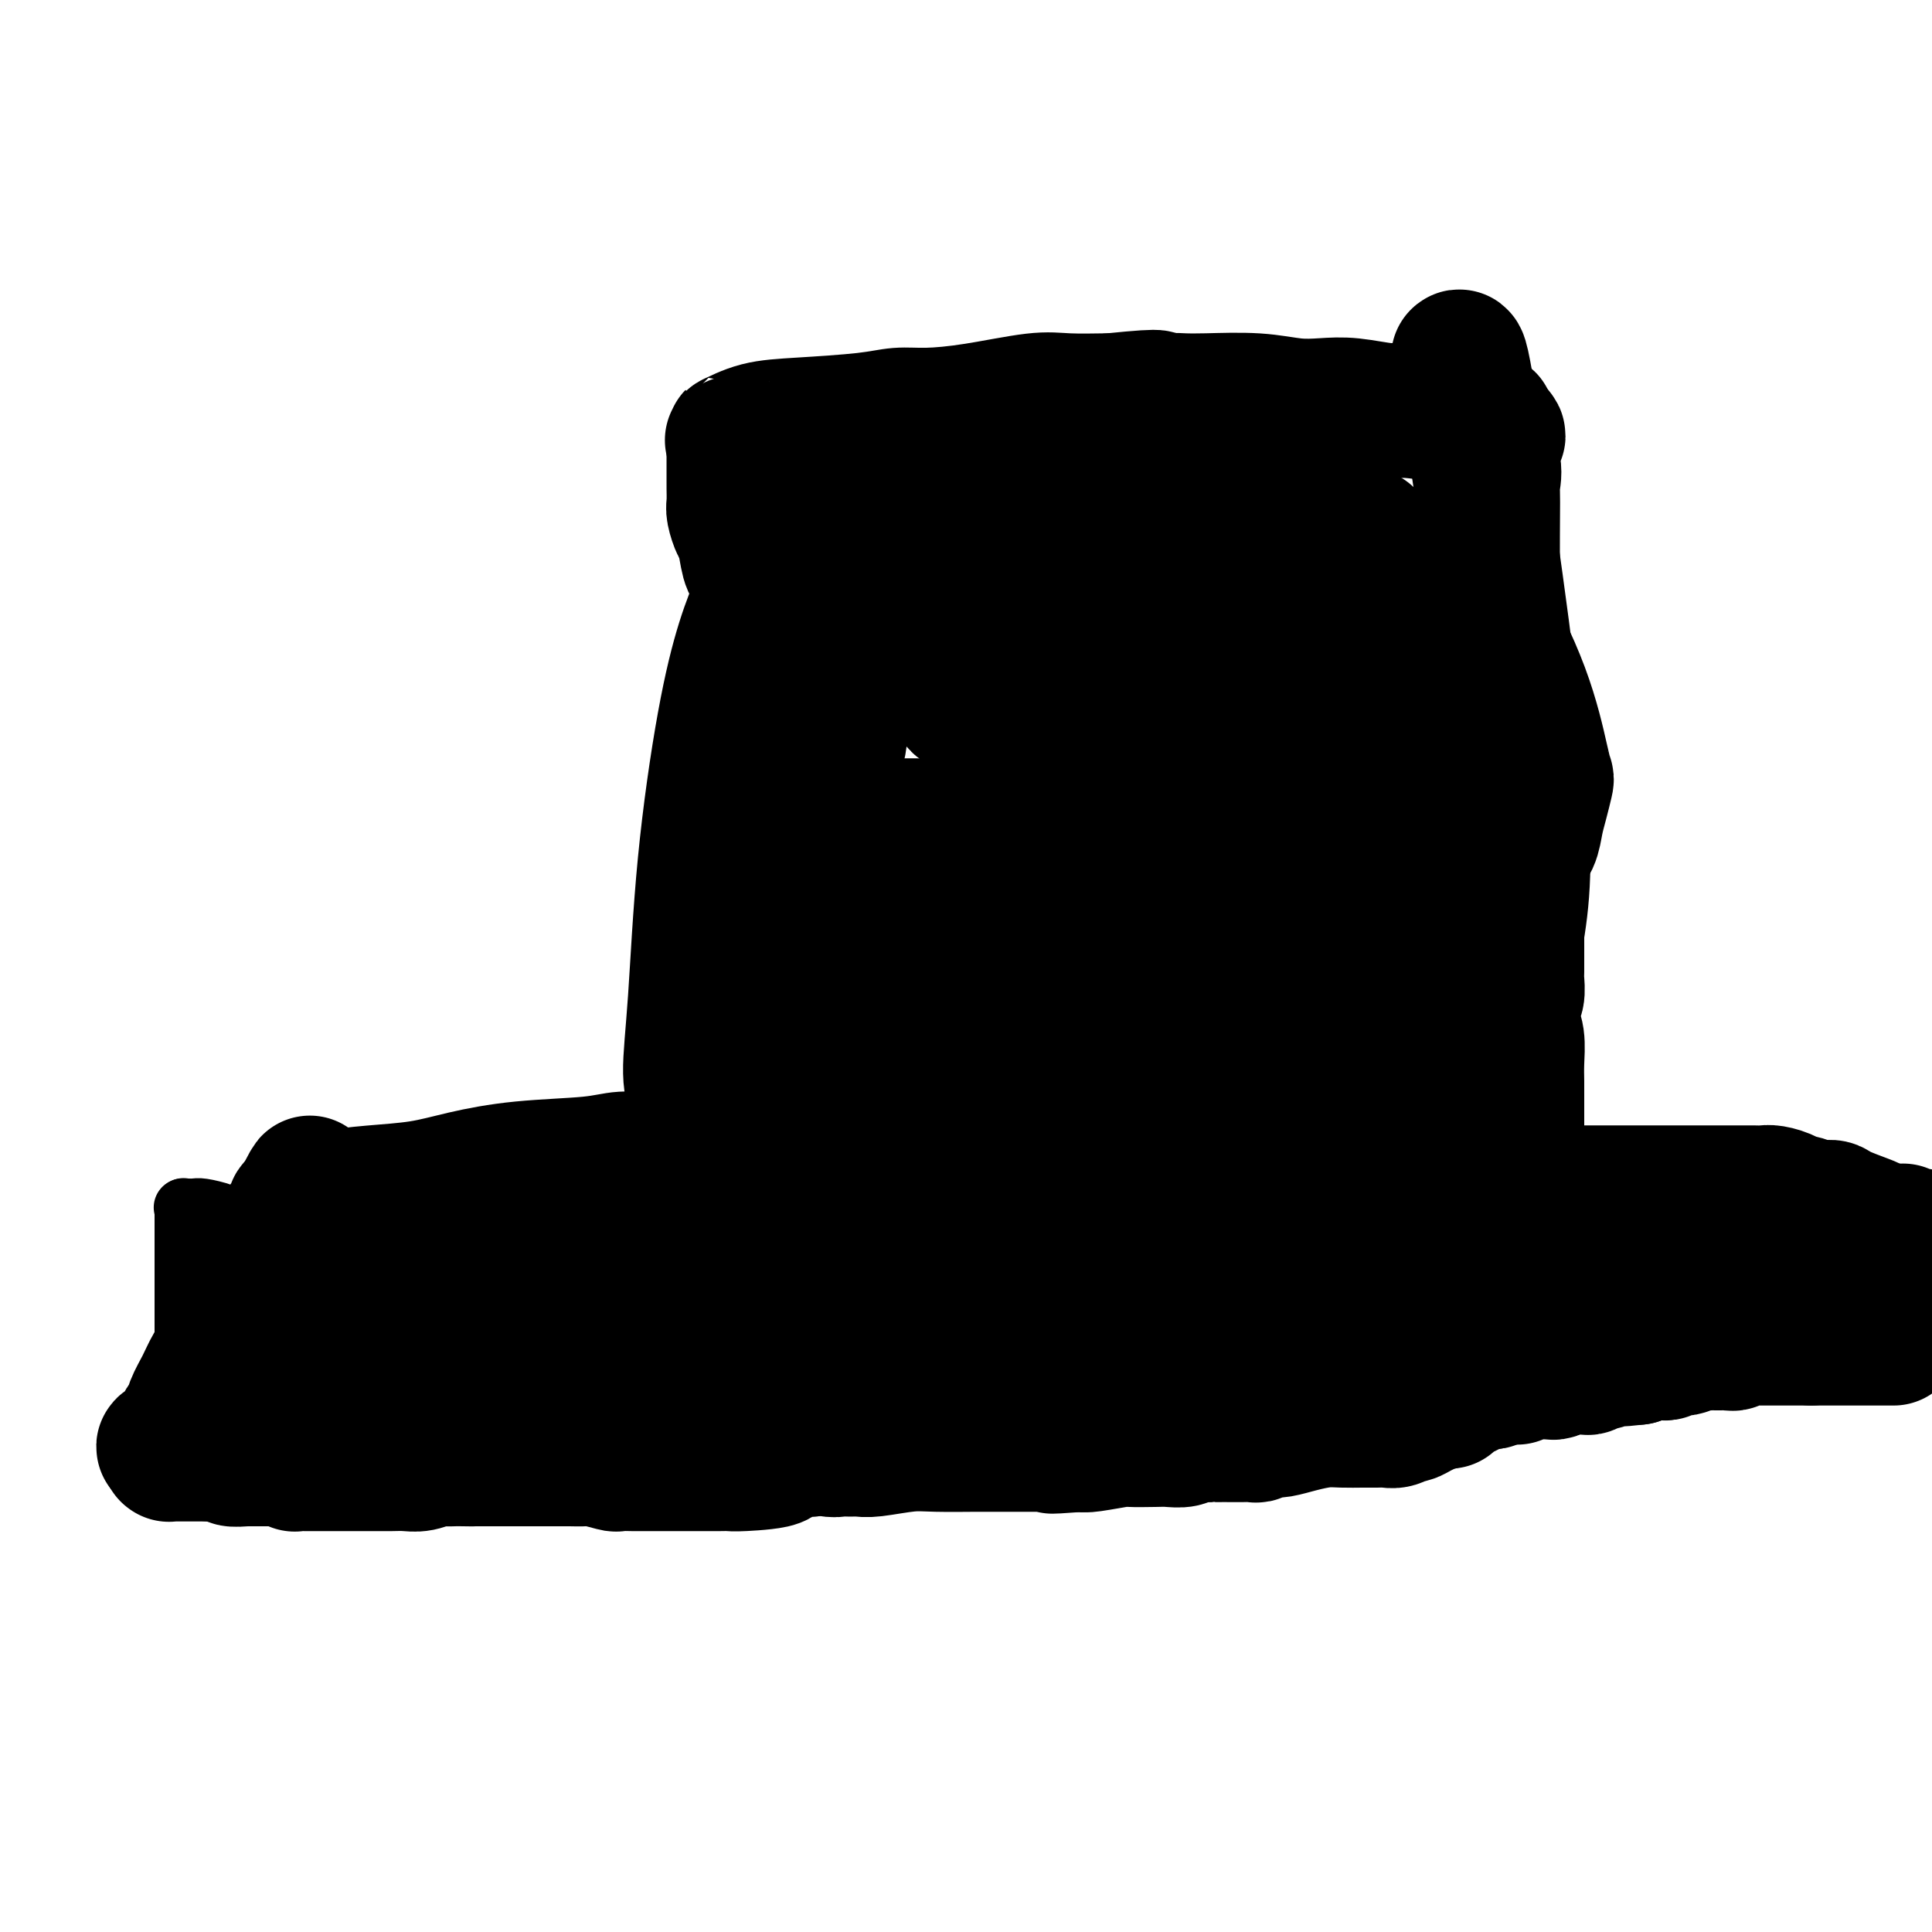 <svg viewBox='0 0 400 400' version='1.1' xmlns='http://www.w3.org/2000/svg' xmlns:xlink='http://www.w3.org/1999/xlink'><g fill='none' stroke='#000000' stroke-width='12' stroke-linecap='round' stroke-linejoin='round'><path d='M38,250c0.052,0.002 0.104,0.003 0,0c-0.104,-0.003 -0.364,-0.011 0,0c0.364,0.011 1.353,0.041 2,0c0.647,-0.041 0.951,-0.155 2,0c1.049,0.155 2.841,0.578 4,1c1.159,0.422 1.685,0.845 2,1c0.315,0.155 0.420,0.044 1,0c0.580,-0.044 1.635,-0.022 2,0c0.365,0.022 0.041,0.043 0,0c-0.041,-0.043 0.201,-0.152 1,0c0.799,0.152 2.156,0.563 3,1c0.844,0.437 1.175,0.901 2,1c0.825,0.099 2.145,-0.166 3,0c0.855,0.166 1.244,0.762 2,1c0.756,0.238 1.878,0.119 3,0'/><path d='M65,255c4.502,0.769 2.259,0.193 2,0c-0.259,-0.193 1.468,-0.003 3,0c1.532,0.003 2.868,-0.182 4,0c1.132,0.182 2.058,0.729 3,1c0.942,0.271 1.898,0.265 3,0c1.102,-0.265 2.349,-0.788 4,-1c1.651,-0.212 3.704,-0.112 7,0c3.296,0.112 7.834,0.236 10,0c2.166,-0.236 1.961,-0.834 3,-1c1.039,-0.166 3.323,0.099 5,0c1.677,-0.099 2.747,-0.561 5,-1c2.253,-0.439 5.689,-0.853 8,-1c2.311,-0.147 3.495,-0.026 4,0c0.505,0.026 0.329,-0.045 1,0c0.671,0.045 2.188,0.204 4,0c1.812,-0.204 3.919,-0.773 5,-1c1.081,-0.227 1.136,-0.113 2,0c0.864,0.113 2.537,0.227 4,0c1.463,-0.227 2.716,-0.793 4,-1c1.284,-0.207 2.599,-0.056 4,0c1.401,0.056 2.886,0.015 5,0c2.114,-0.015 4.855,-0.004 7,0c2.145,0.004 3.693,0.001 5,0c1.307,-0.001 2.374,-0.000 4,0c1.626,0.000 3.813,0.000 5,0c1.187,-0.000 1.375,-0.000 2,0c0.625,0.000 1.687,0.000 2,0c0.313,-0.000 -0.122,-0.000 0,0c0.122,0.000 0.802,0.000 1,0c0.198,-0.000 -0.086,-0.000 0,0c0.086,0.000 0.543,0.000 1,0'/><path d='M182,250c18.875,-0.821 7.563,-0.375 4,0c-3.563,0.375 0.623,0.679 4,1c3.377,0.321 5.944,0.660 8,1c2.056,0.340 3.600,0.683 5,1c1.400,0.317 2.654,0.610 4,1c1.346,0.390 2.782,0.878 4,1c1.218,0.122 2.219,-0.122 3,0c0.781,0.122 1.343,0.610 2,1c0.657,0.390 1.408,0.682 3,1c1.592,0.318 4.026,0.662 6,1c1.974,0.338 3.487,0.669 5,1'/><path d='M230,259c7.904,1.392 3.664,0.372 4,0c0.336,-0.372 5.246,-0.097 8,0c2.754,0.097 3.350,0.015 4,0c0.650,-0.015 1.352,0.038 2,0c0.648,-0.038 1.241,-0.168 2,0c0.759,0.168 1.684,0.633 3,1c1.316,0.367 3.024,0.636 5,1c1.976,0.364 4.220,0.823 7,1c2.780,0.177 6.097,0.073 9,0c2.903,-0.073 5.394,-0.115 8,0c2.606,0.115 5.328,0.386 10,0c4.672,-0.386 11.296,-1.428 16,-2c4.704,-0.572 7.489,-0.675 10,-1c2.511,-0.325 4.747,-0.871 7,-1c2.253,-0.129 4.524,0.161 7,0c2.476,-0.161 5.159,-0.771 8,-1c2.841,-0.229 5.841,-0.075 8,0c2.159,0.075 3.478,0.073 6,0c2.522,-0.073 6.249,-0.216 8,0c1.751,0.216 1.527,0.790 2,1c0.473,0.210 1.643,0.056 2,0c0.357,-0.056 -0.101,-0.015 0,0c0.101,0.015 0.759,0.004 1,0c0.241,-0.004 0.065,-0.001 0,0c-0.065,0.001 -0.017,0.000 0,0c0.017,-0.000 0.005,-0.000 0,0c-0.005,0.000 -0.001,0.000 0,0c0.001,-0.000 0.000,-0.000 0,0c-0.000,0.000 -0.000,0.000 0,0c0.000,-0.000 0.000,-0.000 0,0c-0.000,0.000 -0.000,0.000 0,0'/><path d='M367,258c11.964,-0.603 4.373,-0.109 2,0c-2.373,0.109 0.473,-0.167 2,0c1.527,0.167 1.736,0.777 3,1c1.264,0.223 3.582,0.060 5,0c1.418,-0.060 1.934,-0.016 3,0c1.066,0.016 2.682,0.004 4,0c1.318,-0.004 2.339,-0.001 3,0c0.661,0.001 0.963,0.000 1,0c0.037,-0.000 -0.192,-0.000 0,0c0.192,0.000 0.806,0.001 1,0c0.194,-0.001 -0.032,-0.004 0,0c0.032,0.004 0.323,0.015 1,0c0.677,-0.015 1.740,-0.057 2,0c0.260,0.057 -0.284,0.211 0,0c0.284,-0.211 1.396,-0.789 2,-1c0.604,-0.211 0.701,-0.057 1,0c0.299,0.057 0.802,0.015 1,0c0.198,-0.015 0.092,-0.004 0,0c-0.092,0.004 -0.169,0.001 0,0c0.169,-0.001 0.585,-0.001 1,0'/><path d='M38,250c0.000,-0.007 0.000,-0.014 0,0c0.000,0.014 0.000,0.049 0,0c0.000,-0.049 0.000,-0.182 0,0c0.000,0.182 0.000,0.678 0,1c0.000,0.322 0.000,0.471 0,1c0.000,0.529 0.000,1.437 0,2c0.000,0.563 0.000,0.780 0,1c0.000,0.220 0.000,0.444 0,1c0.000,0.556 0.000,1.445 0,2c0.000,0.555 0.000,0.778 0,1c0.000,0.222 0.000,0.445 0,1c0.000,0.555 0.000,1.444 0,2c0.000,0.556 0.000,0.779 0,1c-0.000,0.221 0.000,0.441 0,1c0.000,0.559 0.000,1.458 0,2c-0.000,0.542 -0.000,0.726 0,1c0.000,0.274 0.000,0.637 0,1'/><path d='M38,268c0.000,2.737 0.000,0.579 0,0c0.000,-0.579 0.000,0.419 0,1c0.000,0.581 0.000,0.743 0,1c0.000,0.257 0.000,0.608 0,1c0.000,0.392 0.000,0.826 0,1c0.000,0.174 0.000,0.089 0,0c0.000,-0.089 0.000,-0.183 0,0c0.000,0.183 0.000,0.641 0,1c0.000,0.359 0.000,0.617 0,1c0.000,0.383 0.000,0.891 0,1c0.000,0.109 0.000,-0.181 0,0c0.000,0.181 0.000,0.833 0,1c-0.000,0.167 0.000,-0.152 0,0c0.000,0.152 0.000,0.776 0,1c-0.000,0.224 -0.000,0.049 0,0c0.000,-0.049 0.000,0.028 0,0c-0.000,-0.028 -0.000,-0.163 0,0c0.000,0.163 0.000,0.622 0,1c-0.000,0.378 -0.000,0.675 0,1c0.000,0.325 0.000,0.678 0,1c-0.000,0.322 -0.000,0.612 0,1c0.000,0.388 0.000,0.873 0,1c-0.000,0.127 -0.000,-0.106 0,0c0.000,0.106 0.000,0.550 0,1c-0.000,0.450 -0.000,0.905 0,1c0.000,0.095 0.000,-0.172 0,0c-0.000,0.172 -0.000,0.781 0,1c0.000,0.219 0.000,0.048 0,0c-0.000,-0.048 -0.000,0.025 0,0c0.000,-0.025 0.000,-0.150 0,0c0.000,0.150 0.000,0.575 0,1'/><path d='M38,286c0.090,3.004 0.315,1.513 0,2c-0.315,0.487 -1.170,2.953 -2,6c-0.830,3.047 -1.635,6.677 -2,8c-0.365,1.323 -0.290,0.339 0,0c0.290,-0.339 0.795,-0.034 2,0c1.205,0.034 3.110,-0.202 5,0c1.890,0.202 3.766,0.842 6,1c2.234,0.158 4.828,-0.168 7,0c2.172,0.168 3.922,0.828 6,1c2.078,0.172 4.482,-0.146 7,0c2.518,0.146 5.148,0.756 7,1c1.852,0.244 2.926,0.122 4,0'/><path d='M78,305c7.706,0.691 4.970,0.917 5,1c0.030,0.083 2.825,0.022 5,0c2.175,-0.022 3.731,-0.006 5,0c1.269,0.006 2.253,0.002 3,0c0.747,-0.002 1.257,-0.000 2,0c0.743,0.000 1.720,0.000 2,0c0.280,-0.000 -0.136,0.000 0,0c0.136,-0.000 0.824,-0.000 1,0c0.176,0.000 -0.159,0.001 0,0c0.159,-0.001 0.813,-0.004 1,0c0.187,0.004 -0.092,0.017 0,0c0.092,-0.017 0.556,-0.062 1,0c0.444,0.062 0.868,0.230 2,0c1.132,-0.230 2.974,-0.859 5,-1c2.026,-0.141 4.238,0.205 8,0c3.762,-0.205 9.074,-0.961 13,-2c3.926,-1.039 6.468,-2.360 9,-3c2.532,-0.640 5.056,-0.600 7,-1c1.944,-0.400 3.307,-1.242 5,-2c1.693,-0.758 3.715,-1.433 7,-2c3.285,-0.567 7.833,-1.028 10,-1c2.167,0.028 1.952,0.543 4,0c2.048,-0.543 6.360,-2.146 11,-3c4.640,-0.854 9.607,-0.961 15,-1c5.393,-0.039 11.213,-0.010 17,0c5.787,0.010 11.541,0.003 19,0c7.459,-0.003 16.624,-0.001 22,0c5.376,0.001 6.965,0.000 8,0c1.035,-0.000 1.518,-0.000 2,0'/><path d='M267,290c12.934,-0.198 3.768,-0.192 2,0c-1.768,0.192 3.861,0.571 9,0c5.139,-0.571 9.786,-2.092 15,-3c5.214,-0.908 10.993,-1.203 16,-2c5.007,-0.797 9.241,-2.097 14,-3c4.759,-0.903 10.042,-1.409 14,-2c3.958,-0.591 6.591,-1.268 10,-2c3.409,-0.732 7.592,-1.521 11,-2c3.408,-0.479 6.039,-0.650 8,-1c1.961,-0.350 3.252,-0.879 4,-1c0.748,-0.121 0.953,0.166 2,0c1.047,-0.166 2.935,-0.787 4,-1c1.065,-0.213 1.306,-0.019 2,0c0.694,0.019 1.840,-0.136 3,0c1.160,0.136 2.335,0.562 3,1c0.665,0.438 0.820,0.888 1,1c0.180,0.112 0.385,-0.114 1,0c0.615,0.114 1.639,0.570 2,1c0.361,0.430 0.060,0.836 1,1c0.940,0.164 3.122,0.085 4,0c0.878,-0.085 0.452,-0.178 1,0c0.548,0.178 2.071,0.625 3,1c0.929,0.375 1.266,0.679 2,1c0.734,0.321 1.867,0.661 3,1'/></g>
<g fill='none' stroke='#000000' stroke-width='28' stroke-linecap='round' stroke-linejoin='round'><path d='M392,277c0.048,0.000 0.096,0.000 0,0c-0.096,0.000 -0.337,0.000 -1,0c-0.663,0.000 -1.750,0.000 -2,0c-0.250,0.000 0.335,0.000 0,0c-0.335,0.000 -1.592,0.000 -2,0c-0.408,0.000 0.031,0.000 0,0c-0.031,0.000 -0.533,0.000 -1,0c-0.467,0.000 -0.899,0.000 -1,0c-0.101,0.000 0.128,0.000 0,0c-0.128,0.000 -0.611,0.000 -1,0c-0.389,0.000 -0.682,0.000 -1,0c-0.318,0.000 -0.661,0.000 -1,0c-0.339,0.000 -0.673,0.000 -1,0c-0.327,0.000 -0.647,0.000 -1,0c-0.353,0.000 -0.739,0.000 -1,0c-0.261,0.000 -0.396,0.000 -1,0c-0.604,0.000 -1.677,0.000 -2,0c-0.323,0.000 0.105,0.000 0,0c-0.105,0.000 -0.744,0.000 -1,0c-0.256,0.000 -0.128,0.000 0,0'/><path d='M375,277c-3.036,-0.000 -2.127,-0.000 -2,0c0.127,0.000 -0.529,0.000 -1,0c-0.471,-0.000 -0.755,-0.000 -1,0c-0.245,0.000 -0.449,0.000 -1,0c-0.551,-0.000 -1.448,-0.000 -2,0c-0.552,0.000 -0.759,0.000 -1,0c-0.241,-0.000 -0.516,-0.001 -1,0c-0.484,0.001 -1.176,0.004 -2,0c-0.824,-0.004 -1.779,-0.015 -2,0c-0.221,0.015 0.292,0.057 0,0c-0.292,-0.057 -1.388,-0.211 -2,0c-0.612,0.211 -0.741,0.789 -1,1c-0.259,0.211 -0.647,0.057 -1,0c-0.353,-0.057 -0.671,-0.015 -1,0c-0.329,0.015 -0.668,0.003 -1,0c-0.332,-0.003 -0.656,0.003 -1,0c-0.344,-0.003 -0.707,-0.015 -1,0c-0.293,0.015 -0.516,0.057 -1,0c-0.484,-0.057 -1.230,-0.212 -2,0c-0.770,0.212 -1.564,0.793 -2,1c-0.436,0.207 -0.513,0.041 -1,0c-0.487,-0.041 -1.383,0.041 -2,0c-0.617,-0.041 -0.953,-0.207 -1,0c-0.047,0.207 0.196,0.788 0,1c-0.196,0.212 -0.831,0.057 -1,0c-0.169,-0.057 0.127,-0.016 0,0c-0.127,0.016 -0.678,0.007 -1,0c-0.322,-0.007 -0.416,-0.012 -1,0c-0.584,0.012 -1.657,0.042 -2,0c-0.343,-0.042 0.045,-0.155 0,0c-0.045,0.155 -0.522,0.577 -1,1'/><path d='M339,281c-5.752,0.619 -2.133,0.166 -1,0c1.133,-0.166 -0.220,-0.046 -1,0c-0.780,0.046 -0.986,0.016 -1,0c-0.014,-0.016 0.164,-0.018 0,0c-0.164,0.018 -0.670,0.058 -1,0c-0.330,-0.058 -0.484,-0.213 -1,0c-0.516,0.213 -1.395,0.793 -2,1c-0.605,0.207 -0.935,0.041 -1,0c-0.065,-0.041 0.136,0.041 0,0c-0.136,-0.041 -0.609,-0.207 -1,0c-0.391,0.207 -0.700,0.788 -1,1c-0.300,0.212 -0.590,0.056 -1,0c-0.410,-0.056 -0.940,-0.011 -1,0c-0.060,0.011 0.349,-0.011 0,0c-0.349,0.011 -1.455,0.056 -2,0c-0.545,-0.056 -0.527,-0.211 -1,0c-0.473,0.211 -1.436,0.789 -2,1c-0.564,0.211 -0.730,0.057 -1,0c-0.270,-0.057 -0.646,-0.015 -1,0c-0.354,0.015 -0.686,0.004 -1,0c-0.314,-0.004 -0.610,-0.001 -1,0c-0.390,0.001 -0.874,0.001 -1,0c-0.126,-0.001 0.106,-0.001 0,0c-0.106,0.001 -0.551,0.004 -1,0c-0.449,-0.004 -0.904,-0.015 -1,0c-0.096,0.015 0.167,0.057 0,0c-0.167,-0.057 -0.763,-0.211 -1,0c-0.237,0.211 -0.115,0.789 0,1c0.115,0.211 0.223,0.057 0,0c-0.223,-0.057 -0.778,-0.016 -1,0c-0.222,0.016 -0.111,0.008 0,0'/><path d='M313,285c-4.206,0.618 -1.719,0.165 -1,0c0.719,-0.165 -0.328,-0.040 -1,0c-0.672,0.040 -0.968,-0.003 -1,0c-0.032,0.003 0.198,0.054 0,0c-0.198,-0.054 -0.826,-0.212 -1,0c-0.174,0.212 0.107,0.793 0,1c-0.107,0.207 -0.601,0.040 -1,0c-0.399,-0.040 -0.702,0.046 -1,0c-0.298,-0.046 -0.591,-0.223 -1,0c-0.409,0.223 -0.936,0.848 -1,1c-0.064,0.152 0.333,-0.169 0,0c-0.333,0.169 -1.396,0.829 -2,1c-0.604,0.171 -0.750,-0.146 -1,0c-0.250,0.146 -0.603,0.757 -1,1c-0.397,0.243 -0.838,0.119 -1,0c-0.162,-0.119 -0.043,-0.232 0,0c0.043,0.232 0.012,0.808 0,1c-0.012,0.192 -0.003,-0.001 0,0c0.003,0.001 0.001,0.196 0,0c-0.001,-0.196 -0.000,-0.785 0,-1c0.000,-0.215 0.000,-0.058 0,0c-0.000,0.058 -0.000,0.017 0,0c0.000,-0.017 0.000,-0.008 0,0'/><path d='M300,289c-2.049,0.782 -0.671,0.735 -1,1c-0.329,0.265 -2.363,0.840 -3,1c-0.637,0.160 0.125,-0.097 0,0c-0.125,0.097 -1.136,0.548 -2,1c-0.864,0.452 -1.582,0.906 -2,1c-0.418,0.094 -0.537,-0.171 -1,0c-0.463,0.171 -1.271,0.778 -2,1c-0.729,0.222 -1.379,0.059 -2,0c-0.621,-0.059 -1.211,-0.013 -2,0c-0.789,0.013 -1.776,-0.007 -3,0c-1.224,0.007 -2.685,0.041 -4,0c-1.315,-0.041 -2.483,-0.155 -4,0c-1.517,0.155 -3.381,0.581 -5,1c-1.619,0.419 -2.991,0.830 -4,1c-1.009,0.170 -1.655,0.098 -2,0c-0.345,-0.098 -0.389,-0.222 -1,0c-0.611,0.222 -1.790,0.792 -2,1c-0.210,0.208 0.549,0.056 0,0c-0.549,-0.056 -2.406,-0.016 -3,0c-0.594,0.016 0.074,0.008 -1,0c-1.074,-0.008 -3.891,-0.016 -5,0c-1.109,0.016 -0.510,0.057 -1,0c-0.490,-0.057 -2.069,-0.211 -3,0c-0.931,0.211 -1.214,0.788 -2,1c-0.786,0.212 -2.074,0.061 -3,0c-0.926,-0.061 -1.491,-0.030 -3,0c-1.509,0.030 -3.961,0.060 -5,0c-1.039,-0.060 -0.664,-0.208 -2,0c-1.336,0.208 -4.382,0.774 -6,1c-1.618,0.226 -1.809,0.113 -2,0'/><path d='M224,299c-10.630,0.774 -4.704,0.207 -3,0c1.704,-0.207 -0.814,-0.056 -2,0c-1.186,0.056 -1.040,0.015 -2,0c-0.960,-0.015 -3.025,-0.004 -4,0c-0.975,0.004 -0.858,-0.000 -2,0c-1.142,0.000 -3.541,0.004 -5,0c-1.459,-0.004 -1.976,-0.015 -4,0c-2.024,0.015 -5.553,0.057 -8,0c-2.447,-0.057 -3.810,-0.212 -6,0c-2.190,0.212 -5.207,0.790 -7,1c-1.793,0.210 -2.363,0.052 -3,0c-0.637,-0.052 -1.342,0.003 -2,0c-0.658,-0.003 -1.269,-0.063 -2,0c-0.731,0.063 -1.581,0.248 -2,0c-0.419,-0.248 -0.405,-0.928 -1,-1c-0.595,-0.072 -1.797,0.464 -3,1'/><path d='M168,300c-9.866,0.547 -6.530,1.415 -7,2c-0.470,0.585 -4.746,0.889 -7,1c-2.254,0.111 -2.487,0.030 -3,0c-0.513,-0.030 -1.306,-0.008 -2,0c-0.694,0.008 -1.289,0.002 -2,0c-0.711,-0.002 -1.537,-0.001 -2,0c-0.463,0.001 -0.562,0.000 -1,0c-0.438,-0.000 -1.216,-0.000 -2,0c-0.784,0.000 -1.575,0.000 -2,0c-0.425,-0.000 -0.485,-0.000 -1,0c-0.515,0.000 -1.484,0.000 -2,0c-0.516,-0.000 -0.580,-0.000 -1,0c-0.420,0.000 -1.195,0.001 -2,0c-0.805,-0.001 -1.641,-0.004 -2,0c-0.359,0.004 -0.241,0.015 -1,0c-0.759,-0.015 -2.395,-0.057 -3,0c-0.605,0.057 -0.178,0.211 -1,0c-0.822,-0.211 -2.892,-0.789 -4,-1c-1.108,-0.211 -1.254,-0.057 -2,0c-0.746,0.057 -2.092,0.015 -3,0c-0.908,-0.015 -1.379,-0.004 -2,0c-0.621,0.004 -1.394,0.001 -2,0c-0.606,-0.001 -1.047,-0.000 -2,0c-0.953,0.000 -2.419,0.000 -3,0c-0.581,-0.000 -0.278,-0.000 -1,0c-0.722,0.000 -2.470,0.000 -3,0c-0.530,-0.000 0.156,-0.000 0,0c-0.156,0.000 -1.155,0.000 -2,0c-0.845,-0.000 -1.535,-0.000 -2,0c-0.465,0.000 -0.704,0.000 -1,0c-0.296,-0.000 -0.648,-0.000 -1,0'/><path d='M99,302c-8.926,-0.155 -3.742,-0.043 -2,0c1.742,0.043 0.041,0.015 -1,0c-1.041,-0.015 -1.423,-0.018 -2,0c-0.577,0.018 -1.351,0.057 -2,0c-0.649,-0.057 -1.174,-0.212 -2,0c-0.826,0.212 -1.954,0.789 -3,1c-1.046,0.211 -2.009,0.057 -3,0c-0.991,-0.057 -2.008,-0.015 -3,0c-0.992,0.015 -1.958,0.004 -3,0c-1.042,-0.004 -2.159,-0.001 -3,0c-0.841,0.001 -1.406,0.000 -2,0c-0.594,-0.000 -1.219,-0.000 -2,0c-0.781,0.000 -1.720,0.000 -2,0c-0.280,-0.000 0.097,-0.000 0,0c-0.097,0.000 -0.670,0.000 -1,0c-0.330,-0.000 -0.417,-0.000 -1,0c-0.583,0.000 -1.661,0.000 -2,0c-0.339,-0.000 0.063,-0.000 0,0c-0.063,0.000 -0.590,0.001 -1,0c-0.410,-0.001 -0.702,-0.004 -1,0c-0.298,0.004 -0.601,0.015 -1,0c-0.399,-0.015 -0.894,-0.057 -1,0c-0.106,0.057 0.175,0.211 0,0c-0.175,-0.211 -0.808,-0.789 -1,-1c-0.192,-0.211 0.055,-0.057 0,0c-0.055,0.057 -0.414,0.015 -1,0c-0.586,-0.015 -1.400,-0.004 -2,0c-0.600,0.004 -0.986,0.001 -1,0c-0.014,-0.001 0.342,-0.000 0,0c-0.342,0.000 -1.384,0.000 -2,0c-0.616,-0.000 -0.808,-0.000 -1,0'/><path d='M53,302c-7.330,0.004 -2.653,0.015 -1,0c1.653,-0.015 0.284,-0.057 -1,0c-1.284,0.057 -2.484,0.211 -3,0c-0.516,-0.211 -0.348,-0.789 -1,-1c-0.652,-0.211 -2.125,-0.057 -3,0c-0.875,0.057 -1.153,0.015 -2,0c-0.847,-0.015 -2.265,-0.004 -3,0c-0.735,0.004 -0.789,0.001 -1,0c-0.211,-0.001 -0.578,-0.000 -1,0c-0.422,0.000 -0.898,-0.000 -1,0c-0.102,0.000 0.169,0.001 0,0c-0.169,-0.001 -0.777,-0.003 -1,0c-0.223,0.003 -0.060,0.011 0,0c0.060,-0.011 0.016,-0.041 0,0c-0.016,0.041 -0.005,0.155 0,0c0.005,-0.155 0.002,-0.577 0,-1'/><path d='M35,300c-2.546,-0.550 0.087,-0.925 1,-1c0.913,-0.075 0.104,0.150 0,0c-0.104,-0.150 0.496,-0.675 1,-1c0.504,-0.325 0.912,-0.449 1,-1c0.088,-0.551 -0.142,-1.530 0,-2c0.142,-0.470 0.658,-0.433 1,-1c0.342,-0.567 0.511,-1.738 1,-3c0.489,-1.262 1.297,-2.614 2,-4c0.703,-1.386 1.301,-2.807 2,-4c0.699,-1.193 1.499,-2.159 2,-3c0.501,-0.841 0.704,-1.556 1,-2c0.296,-0.444 0.686,-0.617 1,-1c0.314,-0.383 0.554,-0.977 1,-2c0.446,-1.023 1.099,-2.474 2,-4c0.901,-1.526 2.049,-3.127 3,-5c0.951,-1.873 1.705,-4.018 2,-5c0.295,-0.982 0.132,-0.802 0,-1c-0.132,-0.198 -0.232,-0.773 0,-1c0.232,-0.227 0.796,-0.104 1,0c0.204,0.104 0.047,0.190 0,0c-0.047,-0.190 0.016,-0.658 0,-1c-0.016,-0.342 -0.110,-0.560 0,-1c0.110,-0.440 0.426,-1.102 1,-2c0.574,-0.898 1.408,-2.030 2,-3c0.592,-0.970 0.943,-1.776 1,-2c0.057,-0.224 -0.181,0.136 0,0c0.181,-0.136 0.779,-0.767 1,-1c0.221,-0.233 0.063,-0.066 0,0c-0.063,0.066 -0.032,0.033 0,0'/><path d='M62,249c4.194,-7.890 1.180,-2.114 0,0c-1.180,2.114 -0.525,0.567 0,0c0.525,-0.567 0.920,-0.155 1,0c0.080,0.155 -0.157,0.052 0,0c0.157,-0.052 0.706,-0.055 1,0c0.294,0.055 0.331,0.167 1,0c0.669,-0.167 1.970,-0.612 4,-1c2.030,-0.388 4.790,-0.720 8,-1c3.210,-0.280 6.870,-0.510 10,-1c3.130,-0.490 5.730,-1.241 9,-2c3.270,-0.759 7.211,-1.528 12,-2c4.789,-0.472 10.428,-0.648 14,-1c3.572,-0.352 5.079,-0.880 7,-1c1.921,-0.120 4.257,0.168 7,0c2.743,-0.168 5.892,-0.792 9,-1c3.108,-0.208 6.176,0.001 9,0c2.824,-0.001 5.406,-0.211 10,0c4.594,0.211 11.201,0.843 15,1c3.799,0.157 4.788,-0.161 10,1c5.212,1.161 14.645,3.802 19,5c4.355,1.198 3.631,0.953 4,1c0.369,0.047 1.832,0.384 3,1c1.168,0.616 2.042,1.509 3,2c0.958,0.491 2.001,0.579 3,1c0.999,0.421 1.955,1.174 3,2c1.045,0.826 2.178,1.724 3,2c0.822,0.276 1.334,-0.070 2,0c0.666,0.070 1.487,0.557 2,1c0.513,0.443 0.718,0.841 1,1c0.282,0.159 0.641,0.080 1,0'/><path d='M233,257c6.733,2.494 1.564,0.729 0,0c-1.564,-0.729 0.477,-0.422 1,0c0.523,0.422 -0.472,0.959 0,1c0.472,0.041 2.411,-0.412 4,-1c1.589,-0.588 2.829,-1.309 6,-2c3.171,-0.691 8.274,-1.351 12,-2c3.726,-0.649 6.075,-1.288 9,-2c2.925,-0.712 6.427,-1.497 9,-2c2.573,-0.503 4.216,-0.723 6,-1c1.784,-0.277 3.710,-0.610 5,-1c1.290,-0.390 1.944,-0.836 3,-1c1.056,-0.164 2.515,-0.044 3,0c0.485,0.044 -0.004,0.013 0,0c0.004,-0.013 0.502,-0.006 1,0'/><path d='M292,246c9.495,-1.706 3.732,-0.471 2,0c-1.732,0.471 0.568,0.179 2,0c1.432,-0.179 1.995,-0.244 3,0c1.005,0.244 2.450,0.797 4,1c1.550,0.203 3.203,0.054 5,0c1.797,-0.054 3.737,-0.015 6,0c2.263,0.015 4.847,0.004 7,0c2.153,-0.004 3.874,-0.001 6,0c2.126,0.001 4.657,0.000 6,0c1.343,-0.000 1.496,-0.000 3,0c1.504,0.000 4.358,0.000 6,0c1.642,-0.000 2.073,0.000 3,0c0.927,-0.000 2.352,-0.000 4,0c1.648,0.000 3.520,0.000 5,0c1.480,-0.000 2.569,-0.001 4,0c1.431,0.001 3.203,0.003 4,0c0.797,-0.003 0.619,-0.011 1,0c0.381,0.011 1.323,0.040 2,0c0.677,-0.040 1.090,-0.150 2,0c0.910,0.150 2.317,0.562 3,1c0.683,0.438 0.641,0.904 1,1c0.359,0.096 1.118,-0.178 2,0c0.882,0.178 1.885,0.807 3,1c1.115,0.193 2.340,-0.050 3,0c0.660,0.050 0.754,0.392 2,1c1.246,0.608 3.644,1.484 5,2c1.356,0.516 1.670,0.674 2,1c0.330,0.326 0.676,0.819 1,1c0.324,0.181 0.626,0.049 1,0c0.374,-0.049 0.821,-0.014 1,0c0.179,0.014 0.089,0.007 0,0'/><path d='M391,255c3.958,1.238 0.854,0.332 0,0c-0.854,-0.332 0.541,-0.090 1,0c0.459,0.090 -0.018,0.028 0,0c0.018,-0.028 0.531,-0.022 1,0c0.469,0.022 0.896,0.058 1,0c0.104,-0.058 -0.113,-0.211 0,0c0.113,0.211 0.556,0.788 1,1c0.444,0.212 0.890,0.061 1,0c0.110,-0.061 -0.115,-0.030 0,0c0.115,0.030 0.569,0.061 1,0c0.431,-0.061 0.837,-0.212 1,0c0.163,0.212 0.082,0.788 0,1c-0.082,0.212 -0.166,0.061 0,0c0.166,-0.061 0.583,-0.030 1,0'/><path d='M398,259c0.021,0.030 0.043,0.061 0,0c-0.043,-0.061 -0.150,-0.212 0,0c0.150,0.212 0.556,0.788 -1,1c-1.556,0.212 -5.074,0.062 -8,0c-2.926,-0.062 -5.261,-0.034 -7,0c-1.739,0.034 -2.884,0.076 -4,0c-1.116,-0.076 -2.203,-0.269 -3,0c-0.797,0.269 -1.303,1.001 -2,1c-0.697,-0.001 -1.587,-0.736 -2,-1c-0.413,-0.264 -0.351,-0.057 -1,0c-0.649,0.057 -2.009,-0.037 -3,0c-0.991,0.037 -1.612,0.206 -2,0c-0.388,-0.206 -0.545,-0.787 -1,-1c-0.455,-0.213 -1.210,-0.057 -2,0c-0.790,0.057 -1.614,0.015 -2,0c-0.386,-0.015 -0.333,-0.002 -2,0c-1.667,0.002 -5.056,-0.007 -6,0c-0.944,0.007 0.555,0.030 -3,0c-3.555,-0.030 -12.163,-0.113 -18,0c-5.837,0.113 -8.901,0.423 -13,1c-4.099,0.577 -9.231,1.423 -13,2c-3.769,0.577 -6.173,0.887 -9,1c-2.827,0.113 -6.076,0.030 -8,0c-1.924,-0.030 -2.522,-0.008 -3,0c-0.478,0.008 -0.836,0.001 -1,0c-0.164,-0.001 -0.134,0.004 0,0c0.134,-0.004 0.372,-0.016 -1,0c-1.372,0.016 -4.354,0.059 -5,0c-0.646,-0.059 1.043,-0.222 -1,0c-2.043,0.222 -7.819,0.829 -10,1c-2.181,0.171 -0.766,-0.094 -1,0c-0.234,0.094 -2.117,0.547 -4,1'/><path d='M262,265c-10.831,0.930 -3.408,0.256 -1,0c2.408,-0.256 -0.199,-0.094 -1,0c-0.801,0.094 0.204,0.119 0,0c-0.204,-0.119 -1.615,-0.383 -3,0c-1.385,0.383 -2.742,1.413 -5,2c-2.258,0.587 -5.417,0.731 -8,1c-2.583,0.269 -4.589,0.664 -7,1c-2.411,0.336 -5.228,0.612 -7,1c-1.772,0.388 -2.500,0.888 -3,1c-0.500,0.112 -0.772,-0.162 -2,0c-1.228,0.162 -3.414,0.762 -5,1c-1.586,0.238 -2.574,0.115 -4,0c-1.426,-0.115 -3.289,-0.223 -5,0c-1.711,0.223 -3.269,0.777 -4,1c-0.731,0.223 -0.637,0.116 -1,0c-0.363,-0.116 -1.185,-0.241 -2,0c-0.815,0.241 -1.624,0.848 -2,1c-0.376,0.152 -0.320,-0.152 -1,0c-0.680,0.152 -2.095,0.760 -3,1c-0.905,0.240 -1.300,0.113 -2,0c-0.700,-0.113 -1.705,-0.212 -2,0c-0.295,0.212 0.120,0.736 0,1c-0.120,0.264 -0.774,0.267 -1,0c-0.226,-0.267 -0.022,-0.803 0,-1c0.022,-0.197 -0.136,-0.056 0,0c0.136,0.056 0.568,0.028 1,0'/><path d='M194,275c-10.366,1.503 -2.280,0.259 2,0c4.280,-0.259 4.756,0.466 7,1c2.244,0.534 6.257,0.876 11,1c4.743,0.124 10.216,0.030 14,0c3.784,-0.030 5.878,0.003 8,0c2.122,-0.003 4.271,-0.042 6,0c1.729,0.042 3.039,0.165 5,0c1.961,-0.165 4.575,-0.618 7,-1c2.425,-0.382 4.662,-0.695 7,-1c2.338,-0.305 4.777,-0.604 7,-1c2.223,-0.396 4.231,-0.891 6,-1c1.769,-0.109 3.300,0.166 4,0c0.700,-0.166 0.569,-0.774 1,-1c0.431,-0.226 1.424,-0.071 2,0c0.576,0.071 0.737,0.057 1,0c0.263,-0.057 0.630,-0.156 1,0c0.370,0.156 0.744,0.567 1,1c0.256,0.433 0.393,0.887 1,1c0.607,0.113 1.683,-0.114 2,0c0.317,0.114 -0.125,0.570 0,1c0.125,0.430 0.818,0.833 1,1c0.182,0.167 -0.147,0.097 0,0c0.147,-0.097 0.771,-0.222 1,0c0.229,0.222 0.062,0.792 0,1c-0.062,0.208 -0.019,0.056 0,0c0.019,-0.056 0.016,-0.015 0,0c-0.016,0.015 -0.043,0.004 0,0c0.043,-0.004 0.156,-0.001 0,0c-0.156,0.001 -0.580,0.000 -1,0c-0.420,-0.000 -0.834,-0.000 -1,0c-0.166,0.000 -0.083,0.000 0,0'/><path d='M287,277c0.132,0.605 -2.539,-0.384 -4,-1c-1.461,-0.616 -1.711,-0.859 -2,-1c-0.289,-0.141 -0.617,-0.181 -1,0c-0.383,0.181 -0.823,0.583 -2,1c-1.177,0.417 -3.092,0.848 -5,1c-1.908,0.152 -3.808,0.026 -6,0c-2.192,-0.026 -4.674,0.049 -7,0c-2.326,-0.049 -4.496,-0.223 -7,0c-2.504,0.223 -5.342,0.844 -8,1c-2.658,0.156 -5.138,-0.153 -7,0c-1.862,0.153 -3.108,0.769 -4,1c-0.892,0.231 -1.431,0.076 -2,0c-0.569,-0.076 -1.169,-0.073 -1,0c0.169,0.073 1.107,0.215 0,0c-1.107,-0.215 -4.260,-0.789 -6,-1c-1.740,-0.211 -2.069,-0.060 -3,0c-0.931,0.060 -2.466,0.030 -4,0'/><path d='M218,278c-11.115,0.150 -4.403,0.026 -3,0c1.403,-0.026 -2.504,0.046 -4,0c-1.496,-0.046 -0.581,-0.209 -2,0c-1.419,0.209 -5.172,0.792 -7,1c-1.828,0.208 -1.731,0.042 -3,0c-1.269,-0.042 -3.902,0.041 -6,0c-2.098,-0.041 -3.659,-0.207 -5,0c-1.341,0.207 -2.462,0.788 -4,1c-1.538,0.212 -3.493,0.057 -5,0c-1.507,-0.057 -2.567,-0.014 -4,0c-1.433,0.014 -3.241,-0.001 -4,0c-0.759,0.001 -0.471,0.018 -1,0c-0.529,-0.018 -1.875,-0.071 -3,0c-1.125,0.071 -2.029,0.267 -3,0c-0.971,-0.267 -2.010,-0.996 -3,-1c-0.990,-0.004 -1.930,0.717 -4,1c-2.070,0.283 -5.268,0.128 -8,0c-2.732,-0.128 -4.996,-0.231 -7,0c-2.004,0.231 -3.746,0.794 -5,1c-1.254,0.206 -2.018,0.055 -3,0c-0.982,-0.055 -2.181,-0.015 -3,0c-0.819,0.015 -1.259,0.004 -2,0c-0.741,-0.004 -1.784,-0.001 -3,0c-1.216,0.001 -2.605,0.001 -4,0c-1.395,-0.001 -2.797,-0.001 -4,0c-1.203,0.001 -2.206,0.004 -3,0c-0.794,-0.004 -1.378,-0.015 -2,0c-0.622,0.015 -1.280,0.056 -2,0c-0.720,-0.056 -1.502,-0.207 -2,0c-0.498,0.207 -0.714,0.774 -1,1c-0.286,0.226 -0.643,0.113 -1,0'/><path d='M107,282c-17.683,0.618 -6.390,0.165 -2,0c4.390,-0.165 1.878,-0.040 0,0c-1.878,0.040 -3.121,-0.003 -4,0c-0.879,0.003 -1.392,0.053 -2,0c-0.608,-0.053 -1.310,-0.210 -2,0c-0.690,0.210 -1.367,0.788 -2,1c-0.633,0.212 -1.220,0.057 -2,0c-0.780,-0.057 -1.752,-0.015 -2,0c-0.248,0.015 0.229,0.005 0,0c-0.229,-0.005 -1.162,-0.005 -2,0c-0.838,0.005 -1.580,0.015 -2,0c-0.420,-0.015 -0.518,-0.057 -1,0c-0.482,0.057 -1.347,0.211 -2,0c-0.653,-0.211 -1.093,-0.789 -2,-1c-0.907,-0.211 -2.282,-0.057 -3,0c-0.718,0.057 -0.780,0.015 -1,0c-0.220,-0.015 -0.599,-0.004 -1,0c-0.401,0.004 -0.824,0.001 -1,0c-0.176,-0.001 -0.104,-0.000 0,0c0.104,0.000 0.239,0.000 0,0c-0.239,-0.000 -0.850,-0.000 -1,0c-0.150,0.000 0.163,0.000 0,0c-0.163,-0.000 -0.803,-0.000 -1,0c-0.197,0.000 0.049,0.001 0,0c-0.049,-0.001 -0.395,-0.004 -1,0c-0.605,0.004 -1.471,0.015 -2,0c-0.529,-0.015 -0.722,-0.057 -1,0c-0.278,0.057 -0.642,0.211 -1,0c-0.358,-0.211 -0.712,-0.788 -1,-1c-0.288,-0.212 -0.511,-0.061 -1,0c-0.489,0.061 -1.245,0.030 -2,0'/><path d='M65,281c-6.903,-0.159 -3.159,-0.057 -2,0c1.159,0.057 -0.267,0.068 -1,0c-0.733,-0.068 -0.774,-0.214 -1,0c-0.226,0.214 -0.639,0.789 -1,1c-0.361,0.211 -0.671,0.056 -1,0c-0.329,-0.056 -0.675,-0.015 -1,0c-0.325,0.015 -0.627,0.004 -1,0c-0.373,-0.004 -0.817,-0.001 -1,0c-0.183,0.001 -0.104,0.000 0,0c0.104,-0.000 0.234,-0.000 0,0c-0.234,0.000 -0.832,0.000 -1,0c-0.168,-0.000 0.095,-0.000 0,0c-0.095,0.000 -0.547,0.000 -1,0c-0.453,-0.000 -0.906,-0.000 -1,0c-0.094,0.000 0.171,0.001 0,0c-0.171,-0.001 -0.778,-0.004 -1,0c-0.222,0.004 -0.059,0.015 0,0c0.059,-0.015 0.015,-0.057 0,0c-0.015,0.057 0.000,0.211 0,0c-0.000,-0.211 -0.016,-0.788 0,-1c0.016,-0.212 0.065,-0.061 0,0c-0.065,0.061 -0.243,0.030 0,0c0.243,-0.030 0.906,-0.061 1,0c0.094,0.061 -0.382,0.212 0,0c0.382,-0.212 1.622,-0.788 2,-1c0.378,-0.212 -0.106,-0.060 0,0c0.106,0.060 0.802,0.027 1,0c0.198,-0.027 -0.102,-0.048 0,0c0.102,0.048 0.604,0.167 1,0c0.396,-0.167 0.684,-0.619 1,-1c0.316,-0.381 0.658,-0.690 1,-1'/><path d='M59,278c1.180,-0.555 1.129,0.057 1,0c-0.129,-0.057 -0.336,-0.785 0,-1c0.336,-0.215 1.215,0.082 2,0c0.785,-0.082 1.478,-0.544 2,-1c0.522,-0.456 0.875,-0.907 1,-1c0.125,-0.093 0.023,0.172 0,0c-0.023,-0.172 0.031,-0.782 0,-1c-0.031,-0.218 -0.149,-0.043 0,0c0.149,0.043 0.564,-0.045 1,0c0.436,0.045 0.893,0.222 1,0c0.107,-0.222 -0.136,-0.843 0,-1c0.136,-0.157 0.650,0.151 1,0c0.350,-0.151 0.535,-0.761 1,-1c0.465,-0.239 1.209,-0.107 2,0c0.791,0.107 1.629,0.187 2,0c0.371,-0.187 0.274,-0.642 1,-1c0.726,-0.358 2.274,-0.618 3,-1c0.726,-0.382 0.631,-0.887 1,-1c0.369,-0.113 1.204,0.166 2,0c0.796,-0.166 1.554,-0.777 2,-1c0.446,-0.223 0.580,-0.060 1,0c0.420,0.060 1.126,0.016 2,0c0.874,-0.016 1.914,-0.004 3,0c1.086,0.004 2.216,0.001 3,0c0.784,-0.001 1.220,-0.000 2,0c0.780,0.000 1.904,0.000 3,0c1.096,-0.000 2.164,-0.000 4,0c1.836,0.000 4.441,0.000 6,0c1.559,-0.000 2.074,-0.000 3,0c0.926,0.000 2.265,0.000 3,0c0.735,-0.000 0.868,-0.000 1,0'/><path d='M113,268c4.773,-0.064 1.705,-0.223 1,0c-0.705,0.223 0.952,0.829 2,1c1.048,0.171 1.488,-0.094 2,0c0.512,0.094 1.098,0.548 2,1c0.902,0.452 2.120,0.902 3,1c0.880,0.098 1.421,-0.158 2,0c0.579,0.158 1.195,0.729 2,1c0.805,0.271 1.798,0.241 3,0c1.202,-0.241 2.612,-0.693 5,-1c2.388,-0.307 5.754,-0.468 9,-1c3.246,-0.532 6.372,-1.434 9,-2c2.628,-0.566 4.758,-0.796 7,-1c2.242,-0.204 4.595,-0.380 7,-1c2.405,-0.620 4.862,-1.683 7,-2c2.138,-0.317 3.956,0.111 5,0c1.044,-0.111 1.315,-0.762 3,-1c1.685,-0.238 4.783,-0.064 6,0c1.217,0.064 0.554,0.017 1,0c0.446,-0.017 2.002,-0.005 3,0c0.998,0.005 1.437,0.001 2,0c0.563,-0.001 1.250,-0.000 2,0c0.750,0.000 1.562,0.000 2,0c0.438,-0.000 0.502,-0.000 1,0c0.498,0.000 1.430,0.000 2,0c0.570,-0.000 0.779,-0.000 1,0c0.221,0.000 0.455,0.000 1,0c0.545,-0.000 1.400,-0.000 2,0c0.600,0.000 0.944,0.000 1,0c0.056,-0.000 -0.177,-0.000 0,0c0.177,0.000 0.765,0.000 1,0c0.235,-0.000 0.118,-0.000 0,0'/><path d='M207,263c3.867,-0.001 1.035,-0.002 0,0c-1.035,0.002 -0.274,0.007 0,0c0.274,-0.007 0.059,-0.027 0,0c-0.059,0.027 0.036,0.102 -1,0c-1.036,-0.102 -3.204,-0.380 -8,-1c-4.796,-0.620 -12.220,-1.581 -18,-2c-5.780,-0.419 -9.916,-0.294 -14,-1c-4.084,-0.706 -8.116,-2.242 -12,-3c-3.884,-0.758 -7.619,-0.739 -10,-1c-2.381,-0.261 -3.409,-0.802 -4,-1c-0.591,-0.198 -0.747,-0.053 -1,0c-0.253,0.053 -0.603,0.014 -1,0c-0.397,-0.014 -0.842,-0.004 -1,0c-0.158,0.004 -0.029,0.001 0,0c0.029,-0.001 -0.041,-0.001 0,0c0.041,0.001 0.193,0.004 0,0c-0.193,-0.004 -0.731,-0.015 -1,0c-0.269,0.015 -0.268,0.056 0,0c0.268,-0.056 0.803,-0.207 1,0c0.197,0.207 0.056,0.774 0,1c-0.056,0.226 -0.028,0.113 0,0'/><path d='M144,228c0.134,-0.138 0.268,-0.277 0,-1c-0.268,-0.723 -0.939,-2.032 -1,-5c-0.061,-2.968 0.488,-7.597 1,-15c0.512,-7.403 0.989,-17.581 2,-28c1.011,-10.419 2.558,-21.078 4,-29c1.442,-7.922 2.779,-13.107 4,-17c1.221,-3.893 2.324,-6.494 3,-8c0.676,-1.506 0.924,-1.917 1,-2c0.076,-0.083 -0.021,0.161 0,0c0.021,-0.161 0.160,-0.726 0,-1c-0.160,-0.274 -0.620,-0.257 -1,-1c-0.380,-0.743 -0.680,-2.248 -1,-3c-0.320,-0.752 -0.660,-0.753 -1,-2c-0.340,-1.247 -0.680,-3.742 -1,-5c-0.320,-1.258 -0.622,-1.280 -1,-2c-0.378,-0.720 -0.833,-2.138 -1,-3c-0.167,-0.862 -0.045,-1.166 0,-2c0.045,-0.834 0.012,-2.196 0,-3c-0.012,-0.804 -0.003,-1.051 0,-2c0.003,-0.949 0.001,-2.602 0,-4c-0.001,-1.398 -0.000,-2.542 0,-3c0.000,-0.458 0.000,-0.229 0,0'/><path d='M152,92c-0.015,-2.385 -0.052,-1.346 0,-1c0.052,0.346 0.193,-0.001 0,0c-0.193,0.001 -0.720,0.350 0,0c0.720,-0.350 2.688,-1.400 5,-2c2.312,-0.600 4.968,-0.751 9,-1c4.032,-0.249 9.438,-0.596 13,-1c3.562,-0.404 5.278,-0.865 7,-1c1.722,-0.135 3.450,0.055 6,0c2.550,-0.055 5.921,-0.355 10,-1c4.079,-0.645 8.868,-1.635 12,-2c3.132,-0.365 4.609,-0.104 7,0c2.391,0.104 5.695,0.052 9,0'/><path d='M230,83c13.672,-1.393 8.854,-0.374 8,0c-0.854,0.374 2.258,0.104 4,0c1.742,-0.104 2.113,-0.042 3,0c0.887,0.042 2.289,0.063 5,0c2.711,-0.063 6.732,-0.209 10,0c3.268,0.209 5.783,0.773 8,1c2.217,0.227 4.136,0.117 6,0c1.864,-0.117 3.674,-0.243 6,0c2.326,0.243 5.169,0.853 7,1c1.831,0.147 2.651,-0.171 5,0c2.349,0.171 6.227,0.829 8,1c1.773,0.171 1.442,-0.145 2,0c0.558,0.145 2.005,0.750 3,1c0.995,0.250 1.537,0.144 2,0c0.463,-0.144 0.847,-0.327 1,0c0.153,0.327 0.077,1.163 0,2'/><path d='M308,89c4.271,1.273 0.948,1.954 0,3c-0.948,1.046 0.480,2.456 1,4c0.520,1.544 0.132,3.221 0,4c-0.132,0.779 -0.007,0.659 0,4c0.007,3.341 -0.104,10.144 0,14c0.104,3.856 0.424,4.767 1,8c0.576,3.233 1.408,8.788 2,13c0.592,4.212 0.943,7.080 1,9c0.057,1.920 -0.181,2.890 0,4c0.181,1.110 0.781,2.358 1,4c0.219,1.642 0.059,3.678 0,6c-0.059,2.322 -0.016,4.931 0,7c0.016,2.069 0.004,3.597 0,5c-0.004,1.403 -0.001,2.682 0,4c0.001,1.318 0.000,2.676 0,4c-0.000,1.324 -0.000,2.613 0,4c0.000,1.387 -0.000,2.870 0,4c0.000,1.130 0.001,1.906 0,3c-0.001,1.094 -0.004,2.505 0,4c0.004,1.495 0.015,3.073 0,4c-0.015,0.927 -0.056,1.204 0,2c0.056,0.796 0.210,2.110 0,3c-0.210,0.890 -0.785,1.356 -1,2c-0.215,0.644 -0.072,1.466 0,2c0.072,0.534 0.072,0.778 0,1c-0.072,0.222 -0.215,0.420 0,1c0.215,0.580 0.790,1.542 1,3c0.210,1.458 0.056,3.411 0,5c-0.056,1.589 -0.015,2.812 0,4c0.015,1.188 0.004,2.339 0,3c-0.004,0.661 -0.002,0.830 0,1'/><path d='M314,228c-0.000,11.480 -0.000,4.179 0,2c0.000,-2.179 0.000,0.763 0,2c-0.000,1.237 -0.000,0.769 0,1c0.000,0.231 0.000,1.162 0,2c-0.000,0.838 -0.000,1.583 0,2c0.000,0.417 0.000,0.507 0,1c-0.000,0.493 -0.000,1.390 0,2c0.000,0.610 0.000,0.933 0,1c-0.000,0.067 -0.000,-0.122 0,0c0.000,0.122 0.000,0.554 0,1c-0.000,0.446 -0.000,0.904 0,1c0.000,0.096 0.000,-0.170 0,0c-0.000,0.170 -0.000,0.778 0,1c0.000,0.222 0.000,0.060 0,0c-0.000,-0.060 -0.000,-0.016 0,0c0.000,0.016 0.001,0.004 0,0c-0.001,-0.004 -0.003,-0.001 0,0c0.003,0.001 0.012,0.000 0,0c-0.012,-0.000 -0.044,-0.000 0,0c0.044,0.000 0.166,0.000 0,0c-0.166,-0.000 -0.619,0.000 -1,0c-0.381,-0.000 -0.691,-0.000 -1,0c-0.309,0.000 -0.619,0.001 -1,0c-0.381,-0.001 -0.834,-0.004 -2,0c-1.166,0.004 -3.045,0.015 -5,0c-1.955,-0.015 -3.984,-0.057 -6,0c-2.016,0.057 -4.018,0.211 -6,0c-1.982,-0.211 -3.944,-0.789 -5,-1c-1.056,-0.211 -1.207,-0.057 -2,0c-0.793,0.057 -2.226,0.016 -3,0c-0.774,-0.016 -0.887,-0.008 -1,0'/><path d='M281,243c-5.207,-0.397 -1.724,-0.890 -1,-1c0.724,-0.110 -1.311,0.163 -2,0c-0.689,-0.163 -0.031,-0.761 0,-1c0.031,-0.239 -0.565,-0.120 -1,0c-0.435,0.120 -0.708,0.242 -1,0c-0.292,-0.242 -0.601,-0.848 -1,-2c-0.399,-1.152 -0.888,-2.849 -1,-4c-0.112,-1.151 0.151,-1.754 0,-3c-0.151,-1.246 -0.718,-3.134 -1,-5c-0.282,-1.866 -0.279,-3.709 0,-6c0.279,-2.291 0.833,-5.031 1,-7c0.167,-1.969 -0.052,-3.167 0,-5c0.052,-1.833 0.377,-4.302 1,-7c0.623,-2.698 1.544,-5.625 2,-8c0.456,-2.375 0.447,-4.197 1,-6c0.553,-1.803 1.669,-3.587 2,-5c0.331,-1.413 -0.122,-2.457 0,-3c0.122,-0.543 0.820,-0.587 1,-1c0.180,-0.413 -0.156,-1.196 0,-2c0.156,-0.804 0.806,-1.631 1,-3c0.194,-1.369 -0.068,-3.282 0,-5c0.068,-1.718 0.466,-3.242 1,-5c0.534,-1.758 1.205,-3.750 2,-6c0.795,-2.250 1.714,-4.760 2,-6c0.286,-1.240 -0.061,-1.212 0,-1c0.061,0.212 0.531,0.606 1,1'/><path d='M288,152c2.130,-10.967 -0.046,-3.883 0,0c0.046,3.883 2.315,4.566 3,5c0.685,0.434 -0.212,0.620 0,5c0.212,4.380 1.535,12.953 2,19c0.465,6.047 0.073,9.567 0,12c-0.073,2.433 0.173,3.780 0,5c-0.173,1.220 -0.764,2.315 -1,3c-0.236,0.685 -0.116,0.960 0,1c0.116,0.040 0.228,-0.156 0,0c-0.228,0.156 -0.797,0.665 -1,1c-0.203,0.335 -0.040,0.495 0,1c0.040,0.505 -0.042,1.354 0,2c0.042,0.646 0.207,1.090 0,2c-0.207,0.910 -0.787,2.286 -1,3c-0.213,0.714 -0.058,0.766 0,1c0.058,0.234 0.019,0.652 0,1c-0.019,0.348 -0.019,0.628 0,1c0.019,0.372 0.056,0.836 0,1c-0.056,0.164 -0.205,0.029 0,0c0.205,-0.029 0.764,0.048 1,0c0.236,-0.048 0.149,-0.222 0,0c-0.149,0.222 -0.361,0.839 0,0c0.361,-0.839 1.294,-3.134 2,-6c0.706,-2.866 1.187,-6.301 1,-10c-0.187,-3.699 -1.040,-7.660 -2,-13c-0.960,-5.340 -2.026,-12.058 -3,-17c-0.974,-4.942 -1.855,-8.109 -3,-11c-1.145,-2.891 -2.554,-5.507 -3,-7c-0.446,-1.493 0.072,-1.864 0,-2c-0.072,-0.136 -0.735,-0.039 -1,0c-0.265,0.039 -0.133,0.019 0,0'/><path d='M282,149c-1.856,-7.972 -0.497,-2.902 0,-1c0.497,1.902 0.132,0.635 0,0c-0.132,-0.635 -0.032,-0.639 0,-1c0.032,-0.361 -0.005,-1.081 0,-2c0.005,-0.919 0.053,-2.038 0,-3c-0.053,-0.962 -0.207,-1.767 0,-2c0.207,-0.233 0.773,0.105 1,0c0.227,-0.105 0.113,-0.652 0,-1c-0.113,-0.348 -0.226,-0.495 0,-1c0.226,-0.505 0.792,-1.368 1,-2c0.208,-0.632 0.057,-1.033 0,-2c-0.057,-0.967 -0.019,-2.501 0,-3c0.019,-0.499 0.019,0.036 0,0c-0.019,-0.036 -0.058,-0.643 0,-1c0.058,-0.357 0.212,-0.463 0,-1c-0.212,-0.537 -0.789,-1.503 -1,-2c-0.211,-0.497 -0.057,-0.524 0,-1c0.057,-0.476 0.015,-1.399 0,-2c-0.015,-0.601 -0.005,-0.879 0,-1c0.005,-0.121 0.005,-0.085 0,0c-0.005,0.085 -0.017,0.219 0,0c0.017,-0.219 0.061,-0.790 0,-1c-0.061,-0.210 -0.228,-0.060 0,0c0.228,0.060 0.850,0.030 1,0c0.150,-0.030 -0.171,-0.061 0,0c0.171,0.061 0.833,0.212 1,0c0.167,-0.212 -0.163,-0.789 0,-1c0.163,-0.211 0.817,-0.057 1,0c0.183,0.057 -0.105,0.015 0,0c0.105,-0.015 0.601,-0.004 1,0c0.399,0.004 0.699,0.002 1,0'/><path d='M288,121c1.153,-0.451 1.536,-0.080 2,0c0.464,0.080 1.008,-0.131 2,0c0.992,0.131 2.430,0.605 4,1c1.570,0.395 3.272,0.712 5,1c1.728,0.288 3.483,0.547 6,4c2.517,3.453 5.796,10.100 8,16c2.204,5.900 3.334,11.053 4,14c0.666,2.947 0.870,3.688 1,4c0.130,0.312 0.186,0.193 0,1c-0.186,0.807 -0.614,2.539 -1,4c-0.386,1.461 -0.730,2.653 -1,4c-0.270,1.347 -0.465,2.851 -1,4c-0.535,1.149 -1.411,1.943 -2,3c-0.589,1.057 -0.893,2.376 -1,3c-0.107,0.624 -0.018,0.551 0,1c0.018,0.449 -0.037,1.419 0,2c0.037,0.581 0.165,0.771 0,1c-0.165,0.229 -0.622,0.495 -1,1c-0.378,0.505 -0.675,1.249 -1,2c-0.325,0.751 -0.678,1.511 -1,2c-0.322,0.489 -0.615,0.708 -1,1c-0.385,0.292 -0.864,0.657 -1,1c-0.136,0.343 0.069,0.666 0,1c-0.069,0.334 -0.413,0.681 -1,1c-0.587,0.319 -1.417,0.612 -2,1c-0.583,0.388 -0.919,0.873 -1,1c-0.081,0.127 0.091,-0.104 0,0c-0.091,0.104 -0.447,0.543 -1,1c-0.553,0.457 -1.303,0.931 -2,1c-0.697,0.069 -1.342,-0.266 -2,0c-0.658,0.266 -1.329,1.133 -2,2'/><path d='M298,199c-3.002,2.527 -3.509,2.843 -4,3c-0.491,0.157 -0.968,0.153 -1,0c-0.032,-0.153 0.381,-0.456 0,0c-0.381,0.456 -1.556,1.672 -2,2c-0.444,0.328 -0.156,-0.230 0,0c0.156,0.230 0.181,1.250 0,2c-0.181,0.750 -0.566,1.230 -1,2c-0.434,0.770 -0.915,1.831 -1,3c-0.085,1.169 0.226,2.446 0,3c-0.226,0.554 -0.989,0.386 -1,1c-0.011,0.614 0.729,2.011 1,3c0.271,0.989 0.071,1.572 0,2c-0.071,0.428 -0.015,0.702 0,1c0.015,0.298 -0.011,0.619 0,1c0.011,0.381 0.059,0.820 0,1c-0.059,0.180 -0.224,0.100 0,0c0.224,-0.100 0.836,-0.219 1,0c0.164,0.219 -0.122,0.777 0,1c0.122,0.223 0.651,0.112 1,0c0.349,-0.112 0.517,-0.227 1,0c0.483,0.227 1.281,0.794 2,1c0.719,0.206 1.359,0.052 2,0c0.641,-0.052 1.285,-0.002 2,0c0.715,0.002 1.503,-0.042 2,0c0.497,0.042 0.705,0.172 2,-1c1.295,-1.172 3.679,-3.646 6,-9c2.321,-5.354 4.581,-13.590 6,-22c1.419,-8.410 1.997,-16.995 0,-37c-1.997,-20.005 -6.571,-51.430 -9,-67c-2.429,-15.570 -2.715,-15.285 -3,-15'/><path d='M283,112c0.025,-0.423 0.049,-0.845 0,-1c-0.049,-0.155 -0.173,-0.041 -1,0c-0.827,0.041 -2.357,0.011 -3,0c-0.643,-0.011 -0.400,-0.003 -1,0c-0.600,0.003 -2.043,-0.000 -3,0c-0.957,0.000 -1.428,0.003 -2,0c-0.572,-0.003 -1.245,-0.012 -2,0c-0.755,0.012 -1.590,0.045 -2,0c-0.410,-0.045 -0.393,-0.168 -1,0c-0.607,0.168 -1.836,0.627 -3,1c-1.164,0.373 -2.262,0.659 -3,1c-0.738,0.341 -1.116,0.736 -2,1c-0.884,0.264 -2.275,0.397 -3,1c-0.725,0.603 -0.785,1.677 -1,2c-0.215,0.323 -0.585,-0.105 -1,0c-0.415,0.105 -0.874,0.741 -1,1c-0.126,0.259 0.080,0.140 0,0c-0.080,-0.140 -0.446,-0.299 -1,0c-0.554,0.299 -1.298,1.058 -2,2c-0.702,0.942 -1.363,2.067 -2,4c-0.637,1.933 -1.248,4.674 -2,7c-0.752,2.326 -1.643,4.236 -2,5c-0.357,0.764 -0.178,0.382 0,0'/><path d='M245,136c-0.912,2.582 -0.192,1.039 0,1c0.192,-0.039 -0.145,1.428 0,2c0.145,0.572 0.770,0.250 1,1c0.230,0.750 0.064,2.571 1,6c0.936,3.429 2.976,8.466 4,12c1.024,3.534 1.034,5.564 1,7c-0.034,1.436 -0.111,2.276 0,3c0.111,0.724 0.411,1.332 1,2c0.589,0.668 1.467,1.397 2,3c0.533,1.603 0.721,4.080 1,6c0.279,1.920 0.649,3.282 1,4c0.351,0.718 0.681,0.790 1,2c0.319,1.210 0.625,3.557 1,4c0.375,0.443 0.818,-1.017 1,0c0.182,1.017 0.101,4.510 0,6c-0.101,1.490 -0.223,0.978 0,2c0.223,1.022 0.792,3.577 1,5c0.208,1.423 0.056,1.712 0,2c-0.056,0.288 -0.015,0.575 0,1c0.015,0.425 0.005,0.990 0,1c-0.005,0.010 -0.005,-0.534 0,0c0.005,0.534 0.015,2.146 0,3c-0.015,0.854 -0.057,0.951 0,2c0.057,1.049 0.212,3.050 0,4c-0.212,0.950 -0.789,0.847 -1,1c-0.211,0.153 -0.054,0.560 0,1c0.054,0.440 0.006,0.914 0,1c-0.006,0.086 0.029,-0.214 0,0c-0.029,0.214 -0.123,0.942 0,1c0.123,0.058 0.464,-0.555 0,0c-0.464,0.555 -1.732,2.277 -3,4'/><path d='M257,223c-0.801,3.820 -0.803,2.870 -1,3c-0.197,0.130 -0.589,1.341 -1,2c-0.411,0.659 -0.842,0.768 -1,1c-0.158,0.232 -0.042,0.588 0,1c0.042,0.412 0.011,0.880 0,1c-0.011,0.120 -0.003,-0.107 0,0c0.003,0.107 0.001,0.550 0,1c-0.001,0.450 -0.000,0.909 0,1c0.000,0.091 0.000,-0.186 0,0c-0.000,0.186 -0.000,0.833 0,1c0.000,0.167 0.000,-0.147 0,0c-0.000,0.147 -0.000,0.755 0,1c0.000,0.245 0.000,0.128 0,0c-0.000,-0.128 -0.000,-0.265 0,0c0.000,0.265 0.000,0.933 0,1c-0.000,0.067 -0.000,-0.466 0,-1'/><path d='M254,235c-0.468,1.905 -0.140,0.666 0,0c0.140,-0.666 0.090,-0.761 0,-1c-0.090,-0.239 -0.222,-0.622 0,-1c0.222,-0.378 0.797,-0.752 1,-1c0.203,-0.248 0.033,-0.369 0,-2c-0.033,-1.631 0.071,-4.773 1,-8c0.929,-3.227 2.684,-6.539 4,-10c1.316,-3.461 2.194,-7.072 3,-10c0.806,-2.928 1.538,-5.172 2,-7c0.462,-1.828 0.652,-3.240 1,-5c0.348,-1.760 0.853,-3.868 1,-5c0.147,-1.132 -0.066,-1.287 0,-2c0.066,-0.713 0.410,-1.984 0,-5c-0.410,-3.016 -1.574,-7.779 -2,-12c-0.426,-4.221 -0.114,-7.902 0,-10c0.114,-2.098 0.031,-2.614 0,-3c-0.031,-0.386 -0.008,-0.643 0,-1c0.008,-0.357 0.003,-0.813 0,-1c-0.003,-0.187 -0.004,-0.105 0,0c0.004,0.105 0.012,0.231 0,0c-0.012,-0.231 -0.044,-0.821 0,-1c0.044,-0.179 0.166,0.053 0,0c-0.166,-0.053 -0.618,-0.393 -1,-1c-0.382,-0.607 -0.695,-1.483 -1,-2c-0.305,-0.517 -0.602,-0.675 -1,-1c-0.398,-0.325 -0.896,-0.816 -1,-1c-0.104,-0.184 0.185,-0.060 0,0c-0.185,0.060 -0.843,0.057 -1,0c-0.157,-0.057 0.189,-0.169 0,0c-0.189,0.169 -0.911,0.620 -2,2c-1.089,1.380 -2.544,3.690 -4,6'/><path d='M254,153c-2.051,3.007 -3.679,6.525 -5,11c-1.321,4.475 -2.336,9.906 -3,13c-0.664,3.094 -0.977,3.849 -1,5c-0.023,1.151 0.242,2.697 0,4c-0.242,1.303 -0.993,2.363 -1,4c-0.007,1.637 0.728,3.850 1,5c0.272,1.150 0.079,1.236 0,2c-0.079,0.764 -0.044,2.205 0,3c0.044,0.795 0.098,0.945 0,2c-0.098,1.055 -0.348,3.014 -1,6c-0.652,2.986 -1.705,6.999 -2,10c-0.295,3.001 0.167,4.989 0,7c-0.167,2.011 -0.963,4.044 -2,7c-1.037,2.956 -2.316,6.834 -3,10c-0.684,3.166 -0.772,5.619 -1,7c-0.228,1.381 -0.597,1.690 -1,2c-0.403,0.310 -0.840,0.623 -1,1c-0.160,0.377 -0.043,0.819 0,1c0.043,0.181 0.012,0.101 0,0c-0.012,-0.101 -0.003,-0.224 0,0c0.003,0.224 0.002,0.793 0,1c-0.002,0.207 -0.003,0.052 0,0c0.003,-0.052 0.011,0.000 0,0c-0.011,-0.000 -0.041,-0.053 0,0c0.041,0.053 0.152,0.210 0,0c-0.152,-0.210 -0.569,-0.788 -1,-1c-0.431,-0.212 -0.878,-0.060 -1,0c-0.122,0.060 0.081,0.026 0,0c-0.081,-0.026 -0.445,-0.046 -1,0c-0.555,0.046 -1.301,0.156 -2,0c-0.699,-0.156 -1.349,-0.578 -2,-1'/><path d='M227,252c-1.835,0.271 -1.923,-0.550 -3,-1c-1.077,-0.450 -3.144,-0.527 -5,-1c-1.856,-0.473 -3.501,-1.342 -5,-2c-1.499,-0.658 -2.850,-1.103 -4,-2c-1.150,-0.897 -2.098,-2.244 -3,-3c-0.902,-0.756 -1.759,-0.921 -2,-1c-0.241,-0.079 0.133,-0.074 0,0c-0.133,0.074 -0.773,0.216 -1,0c-0.227,-0.216 -0.040,-0.791 0,-1c0.040,-0.209 -0.068,-0.051 0,0c0.068,0.051 0.310,-0.005 0,0c-0.310,0.005 -1.173,0.070 0,-1c1.173,-1.070 4.380,-3.275 12,-7c7.620,-3.725 19.653,-8.970 31,-14c11.347,-5.030 22.010,-9.845 30,-13c7.990,-3.155 13.308,-4.649 17,-6c3.692,-1.351 5.760,-2.558 7,-3c1.240,-0.442 1.653,-0.117 2,0c0.347,0.117 0.629,0.028 1,0c0.371,-0.028 0.831,0.005 1,0c0.169,-0.005 0.045,-0.047 0,0c-0.045,0.047 -0.013,0.182 0,0c0.013,-0.182 0.005,-0.682 0,-1c-0.005,-0.318 -0.007,-0.453 0,-1c0.007,-0.547 0.024,-1.505 0,-2c-0.024,-0.495 -0.087,-0.526 0,-1c0.087,-0.474 0.324,-1.389 0,-2c-0.324,-0.611 -1.211,-0.916 -2,-2c-0.789,-1.084 -1.482,-2.946 -2,-4c-0.518,-1.054 -0.862,-1.301 -2,-2c-1.138,-0.699 -3.069,-1.849 -5,-3'/><path d='M294,179c-2.994,-3.062 -4.978,-5.218 -7,-7c-2.022,-1.782 -4.082,-3.190 -6,-5c-1.918,-1.810 -3.694,-4.022 -5,-6c-1.306,-1.978 -2.144,-3.723 -3,-5c-0.856,-1.277 -1.732,-2.086 -3,-4c-1.268,-1.914 -2.928,-4.933 -4,-7c-1.072,-2.067 -1.555,-3.184 -2,-4c-0.445,-0.816 -0.851,-1.332 -1,-2c-0.149,-0.668 -0.041,-1.488 0,-2c0.041,-0.512 0.015,-0.715 0,-1c-0.015,-0.285 -0.018,-0.651 0,-1c0.018,-0.349 0.057,-0.681 0,-1c-0.057,-0.319 -0.212,-0.625 0,-1c0.212,-0.375 0.789,-0.818 1,-1c0.211,-0.182 0.056,-0.101 0,0c-0.056,0.101 -0.015,0.222 0,0c0.015,-0.222 0.002,-0.788 0,-1c-0.002,-0.212 0.007,-0.072 0,0c-0.007,0.072 -0.030,0.075 0,0c0.030,-0.075 0.111,-0.230 0,0c-0.111,0.230 -0.415,0.843 -1,1c-0.585,0.157 -1.451,-0.142 -2,0c-0.549,0.142 -0.780,0.726 -1,1c-0.220,0.274 -0.429,0.239 -1,0c-0.571,-0.239 -1.504,-0.683 -2,-1c-0.496,-0.317 -0.557,-0.509 -2,-1c-1.443,-0.491 -4.270,-1.283 -6,-2c-1.730,-0.717 -2.365,-1.358 -3,-2'/><path d='M246,127c-3.650,-1.015 -3.776,-1.554 -4,-2c-0.224,-0.446 -0.547,-0.801 -1,-1c-0.453,-0.199 -1.038,-0.244 -2,-1c-0.962,-0.756 -2.303,-2.223 -3,-3c-0.697,-0.777 -0.750,-0.862 -2,-2c-1.250,-1.138 -3.696,-3.327 -5,-4c-1.304,-0.673 -1.466,0.171 -2,0c-0.534,-0.171 -1.439,-1.356 -2,-2c-0.561,-0.644 -0.776,-0.747 -1,-1c-0.224,-0.253 -0.456,-0.655 -1,-1c-0.544,-0.345 -1.402,-0.632 -2,-1c-0.598,-0.368 -0.938,-0.817 -1,-1c-0.062,-0.183 0.154,-0.102 0,0c-0.154,0.102 -0.677,0.223 -1,0c-0.323,-0.223 -0.446,-0.792 -1,-1c-0.554,-0.208 -1.538,-0.057 -2,0c-0.462,0.057 -0.403,0.019 -1,0c-0.597,-0.019 -1.851,-0.020 -3,0c-1.149,0.020 -2.194,0.062 -3,0c-0.806,-0.062 -1.374,-0.228 -2,0c-0.626,0.228 -1.309,0.848 -2,1c-0.691,0.152 -1.392,-0.166 -2,0c-0.608,0.166 -1.125,0.815 -2,1c-0.875,0.185 -2.107,-0.095 -3,0c-0.893,0.095 -1.447,0.565 -2,1c-0.553,0.435 -1.104,0.835 -2,1c-0.896,0.165 -2.138,0.097 -3,0c-0.862,-0.097 -1.344,-0.222 -2,0c-0.656,0.222 -1.484,0.790 -2,1c-0.516,0.210 -0.719,0.060 -1,0c-0.281,-0.060 -0.641,-0.030 -1,0'/><path d='M185,112c-4.735,0.774 -1.074,0.207 0,0c1.074,-0.207 -0.441,-0.056 -1,0c-0.559,0.056 -0.164,0.015 0,0c0.164,-0.015 0.097,-0.004 0,0c-0.097,0.004 -0.225,0.001 0,0c0.225,-0.001 0.803,-0.001 1,0c0.197,0.001 0.011,0.004 0,0c-0.011,-0.004 0.151,-0.015 1,0c0.849,0.015 2.385,0.056 5,0c2.615,-0.056 6.308,-0.207 9,0c2.692,0.207 4.381,0.774 6,1c1.619,0.226 3.167,0.112 4,0c0.833,-0.112 0.951,-0.222 2,0c1.049,0.222 3.028,0.776 5,1c1.972,0.224 3.939,0.116 6,0c2.061,-0.116 4.218,-0.241 6,0c1.782,0.241 3.188,0.849 5,1c1.812,0.151 4.030,-0.156 6,0c1.970,0.156 3.693,0.773 5,1c1.307,0.227 2.197,0.064 3,0c0.803,-0.064 1.519,-0.028 2,0c0.481,0.028 0.726,0.049 1,0c0.274,-0.049 0.578,-0.167 1,0c0.422,0.167 0.964,0.618 2,1c1.036,0.382 2.568,0.693 4,1c1.432,0.307 2.765,0.608 4,1c1.235,0.392 2.371,0.875 3,1c0.629,0.125 0.751,-0.107 1,0c0.249,0.107 0.624,0.554 1,1'/><path d='M267,121c2.470,0.790 0.645,0.264 0,0c-0.645,-0.264 -0.109,-0.267 0,0c0.109,0.267 -0.210,0.803 0,1c0.210,0.197 0.947,0.053 1,0c0.053,-0.053 -0.579,-0.016 -1,0c-0.421,0.016 -0.629,0.011 -1,0c-0.371,-0.011 -0.903,-0.030 -1,0c-0.097,0.030 0.242,0.108 0,0c-0.242,-0.108 -1.066,-0.401 -2,-1c-0.934,-0.599 -1.979,-1.505 -3,-2c-1.021,-0.495 -2.017,-0.581 -3,-1c-0.983,-0.419 -1.951,-1.173 -3,-2c-1.049,-0.827 -2.179,-1.727 -3,-2c-0.821,-0.273 -1.333,0.082 -2,0c-0.667,-0.082 -1.488,-0.599 -2,-1c-0.512,-0.401 -0.715,-0.685 -1,-1c-0.285,-0.315 -0.651,-0.662 -1,-1c-0.349,-0.338 -0.682,-0.668 -1,-1c-0.318,-0.332 -0.620,-0.667 -1,-1c-0.380,-0.333 -0.838,-0.664 -1,-1c-0.162,-0.336 -0.029,-0.679 0,-1c0.029,-0.321 -0.045,-0.622 0,-1c0.045,-0.378 0.208,-0.832 0,-1c-0.208,-0.168 -0.787,-0.048 -1,0c-0.213,0.048 -0.061,0.024 0,0c0.061,-0.024 0.030,-0.049 0,0c-0.030,0.049 -0.061,0.170 0,0c0.061,-0.170 0.212,-0.633 0,-1c-0.212,-0.367 -0.788,-0.637 -1,-1c-0.212,-0.363 -0.061,-0.818 0,-1c0.061,-0.182 0.030,-0.091 0,0'/><path d='M240,102c-1.326,-1.925 -1.142,-1.238 -1,-1c0.142,0.238 0.242,0.026 0,0c-0.242,-0.026 -0.825,0.132 -1,0c-0.175,-0.132 0.057,-0.556 0,-1c-0.057,-0.444 -0.405,-0.908 -1,-1c-0.595,-0.092 -1.438,0.190 -2,0c-0.562,-0.190 -0.842,-0.850 -1,-1c-0.158,-0.150 -0.193,0.211 -1,0c-0.807,-0.211 -2.386,-0.995 -4,-1c-1.614,-0.005 -3.262,0.770 -5,1c-1.738,0.230 -3.565,-0.083 -5,0c-1.435,0.083 -2.479,0.562 -3,1c-0.521,0.438 -0.517,0.835 -1,1c-0.483,0.165 -1.451,0.097 -2,0c-0.549,-0.097 -0.680,-0.222 -1,0c-0.320,0.222 -0.828,0.792 -1,1c-0.172,0.208 -0.008,0.056 0,0c0.008,-0.056 -0.141,-0.014 -1,0c-0.859,0.014 -2.428,-0.000 -3,0c-0.572,0.000 -0.147,0.014 0,0c0.147,-0.014 0.015,-0.057 0,0c-0.015,0.057 0.089,0.215 0,0c-0.089,-0.215 -0.369,-0.804 0,-1c0.369,-0.196 1.386,-0.000 2,0c0.614,0.000 0.825,-0.196 2,0c1.175,0.196 3.315,0.785 6,1c2.685,0.215 5.915,0.058 9,0c3.085,-0.058 6.024,-0.017 8,0c1.976,0.017 2.988,0.008 4,0'/><path d='M238,101c5.131,0.225 2.459,0.789 2,1c-0.459,0.211 1.293,0.071 2,0c0.707,-0.071 0.367,-0.072 1,0c0.633,0.072 2.238,0.215 3,0c0.762,-0.215 0.680,-0.790 2,-1c1.320,-0.210 4.041,-0.056 6,0c1.959,0.056 3.155,0.015 4,0c0.845,-0.015 1.337,-0.004 2,0c0.663,0.004 1.496,0.002 2,0c0.504,-0.002 0.678,-0.003 1,0c0.322,0.003 0.791,0.009 1,0c0.209,-0.009 0.159,-0.033 0,0c-0.159,0.033 -0.427,0.124 0,0c0.427,-0.124 1.551,-0.464 1,0c-0.551,0.464 -2.775,1.732 -5,3'/><path d='M260,104c-2.619,1.321 -6.666,3.123 -9,4c-2.334,0.877 -2.957,0.828 -4,1c-1.043,0.172 -2.508,0.564 -4,1c-1.492,0.436 -3.012,0.917 -4,1c-0.988,0.083 -1.445,-0.230 -2,0c-0.555,0.230 -1.208,1.004 -2,1c-0.792,-0.004 -1.724,-0.785 -3,-1c-1.276,-0.215 -2.897,0.135 -4,0c-1.103,-0.135 -1.688,-0.754 -3,-1c-1.312,-0.246 -3.350,-0.119 -5,0c-1.650,0.119 -2.913,0.230 -4,0c-1.087,-0.230 -1.997,-0.800 -3,-1c-1.003,-0.200 -2.097,-0.029 -3,0c-0.903,0.029 -1.613,-0.084 -3,0c-1.387,0.084 -3.449,0.366 -5,0c-1.551,-0.366 -2.591,-1.380 -4,-2c-1.409,-0.620 -3.187,-0.847 -5,-1c-1.813,-0.153 -3.662,-0.234 -6,-1c-2.338,-0.766 -5.165,-2.218 -7,-3c-1.835,-0.782 -2.676,-0.893 -5,-2c-2.324,-1.107 -6.129,-3.211 -8,-4c-1.871,-0.789 -1.808,-0.264 -2,0c-0.192,0.264 -0.640,0.267 -1,0c-0.360,-0.267 -0.632,-0.803 -1,-1c-0.368,-0.197 -0.831,-0.054 -1,0c-0.169,0.054 -0.045,0.018 0,0c0.045,-0.018 0.012,-0.019 0,0c-0.012,0.019 -0.003,0.057 0,0c0.003,-0.057 0.001,-0.208 0,0c-0.001,0.208 -0.000,0.774 0,1c0.000,0.226 0.000,0.113 0,0'/><path d='M162,96c-6.068,-0.490 -1.238,4.784 1,7c2.238,2.216 1.885,1.373 2,3c0.115,1.627 0.699,5.724 2,10c1.301,4.276 3.319,8.732 4,11c0.681,2.268 0.025,2.350 0,3c-0.025,0.650 0.580,1.870 1,3c0.420,1.130 0.655,2.170 1,4c0.345,1.830 0.801,4.450 1,7c0.199,2.550 0.140,5.030 0,7c-0.140,1.970 -0.362,3.429 -1,5c-0.638,1.571 -1.691,3.252 -2,6c-0.309,2.748 0.126,6.562 0,9c-0.126,2.438 -0.815,3.501 -1,5c-0.185,1.499 0.132,3.434 0,6c-0.132,2.566 -0.715,5.764 -1,10c-0.285,4.236 -0.274,9.509 0,13c0.274,3.491 0.809,5.200 1,7c0.191,1.800 0.037,3.690 0,5c-0.037,1.310 0.043,2.039 0,3c-0.043,0.961 -0.208,2.155 0,3c0.208,0.845 0.788,1.340 1,2c0.212,0.660 0.057,1.487 0,2c-0.057,0.513 -0.015,0.714 0,1c0.015,0.286 0.004,0.656 0,1c-0.004,0.344 -0.002,0.663 0,1c0.002,0.337 0.004,0.692 0,1c-0.004,0.308 -0.015,0.569 0,1c0.015,0.431 0.056,1.033 0,2c-0.056,0.967 -0.207,2.299 0,3c0.207,0.701 0.774,0.772 1,1c0.226,0.228 0.113,0.614 0,1'/><path d='M172,239c0.237,7.513 -0.672,2.795 -1,1c-0.328,-1.795 -0.077,-0.666 0,0c0.077,0.666 -0.022,0.869 0,1c0.022,0.131 0.165,0.190 0,0c-0.165,-0.190 -0.636,-0.627 -1,-1c-0.364,-0.373 -0.619,-0.680 -1,-1c-0.381,-0.320 -0.888,-0.651 -1,-1c-0.112,-0.349 0.170,-0.714 0,-1c-0.170,-0.286 -0.792,-0.494 -1,-1c-0.208,-0.506 -0.003,-1.312 0,-2c0.003,-0.688 -0.195,-1.259 -1,-3c-0.805,-1.741 -2.217,-4.652 -3,-8c-0.783,-3.348 -0.937,-7.134 -1,-9c-0.063,-1.866 -0.037,-1.813 0,-2c0.037,-0.187 0.083,-0.614 0,-1c-0.083,-0.386 -0.294,-0.730 0,-1c0.294,-0.270 1.095,-0.464 2,-1c0.905,-0.536 1.914,-1.412 3,-2c1.086,-0.588 2.249,-0.887 3,-1c0.751,-0.113 1.090,-0.039 2,0c0.910,0.039 2.393,0.044 3,0c0.607,-0.044 0.340,-0.135 1,0c0.660,0.135 2.246,0.498 4,1c1.754,0.502 3.675,1.142 5,2c1.325,0.858 2.054,1.933 3,3c0.946,1.067 2.109,2.128 3,3c0.891,0.872 1.509,1.557 2,2c0.491,0.443 0.853,0.645 1,1c0.147,0.355 0.078,0.865 0,1c-0.078,0.135 -0.165,-0.104 0,0c0.165,0.104 0.583,0.552 1,1'/><path d='M195,220c2.719,2.173 2.017,1.105 2,1c-0.017,-0.105 0.651,0.753 1,1c0.349,0.247 0.380,-0.116 1,0c0.620,0.116 1.828,0.711 3,1c1.172,0.289 2.309,0.272 3,0c0.691,-0.272 0.938,-0.797 2,-1c1.062,-0.203 2.939,-0.082 4,0c1.061,0.082 1.307,0.124 2,0c0.693,-0.124 1.835,-0.415 3,-1c1.165,-0.585 2.354,-1.463 4,-2c1.646,-0.537 3.747,-0.731 5,-1c1.253,-0.269 1.656,-0.612 2,-1c0.344,-0.388 0.628,-0.822 1,-1c0.372,-0.178 0.832,-0.100 1,0c0.168,0.100 0.045,0.221 0,0c-0.045,-0.221 -0.012,-0.783 0,-1c0.012,-0.217 0.005,-0.088 0,0c-0.005,0.088 -0.006,0.134 0,0c0.006,-0.134 0.020,-0.447 0,-1c-0.020,-0.553 -0.075,-1.345 0,-2c0.075,-0.655 0.280,-1.174 0,-2c-0.280,-0.826 -1.044,-1.958 -3,-4c-1.956,-2.042 -5.104,-4.992 -10,-9c-4.896,-4.008 -11.540,-9.074 -18,-12c-6.460,-2.926 -12.735,-3.712 -18,-5c-5.265,-1.288 -9.519,-3.077 -12,-4c-2.481,-0.923 -3.190,-0.979 -4,-1c-0.810,-0.021 -1.722,-0.006 -2,0c-0.278,0.006 0.079,0.001 0,0c-0.079,-0.001 -0.594,-0.000 -1,0c-0.406,0.000 -0.703,0.000 -1,0'/><path d='M160,175c-5.899,-1.546 -1.646,-0.412 0,0c1.646,0.412 0.684,0.100 0,0c-0.684,-0.100 -1.091,0.011 -1,0c0.091,-0.011 0.680,-0.146 0,0c-0.680,0.146 -2.630,0.571 1,0c3.630,-0.571 12.840,-2.139 18,-3c5.160,-0.861 6.269,-1.015 11,-1c4.731,0.015 13.085,0.199 22,0c8.915,-0.199 18.391,-0.782 23,-1c4.609,-0.218 4.352,-0.073 5,0c0.648,0.073 2.202,0.072 3,0c0.798,-0.072 0.841,-0.215 1,0c0.159,0.215 0.435,0.790 1,1c0.565,0.210 1.417,0.057 2,0c0.583,-0.057 0.895,-0.018 1,0c0.105,0.018 0.004,0.015 0,0c-0.004,-0.015 0.089,-0.043 0,0c-0.089,0.043 -0.362,0.156 0,0c0.362,-0.156 1.358,-0.581 0,1c-1.358,1.581 -5.070,5.169 -8,8c-2.930,2.831 -5.079,4.906 -11,9c-5.921,4.094 -15.615,10.207 -22,14c-6.385,3.793 -9.461,5.265 -11,6c-1.539,0.735 -1.540,0.733 -2,1c-0.460,0.267 -1.377,0.804 -2,1c-0.623,0.196 -0.950,0.053 -1,0c-0.050,-0.053 0.179,-0.014 0,0c-0.179,0.014 -0.765,0.004 -1,0c-0.235,-0.004 -0.117,-0.002 0,0'/><path d='M189,211c-6.050,3.408 -1.674,0.927 0,0c1.674,-0.927 0.645,-0.300 0,0c-0.645,0.300 -0.905,0.272 -1,0c-0.095,-0.272 -0.026,-0.790 0,-1c0.026,-0.210 0.007,-0.113 0,0c-0.007,0.113 -0.004,0.240 0,0c0.004,-0.240 0.009,-0.849 2,-2c1.991,-1.151 5.969,-2.844 10,-4c4.031,-1.156 8.116,-1.774 11,-2c2.884,-0.226 4.566,-0.060 6,0c1.434,0.060 2.618,0.013 3,0c0.382,-0.013 -0.039,0.007 0,0c0.039,-0.007 0.537,-0.039 1,0c0.463,0.039 0.892,0.151 1,0c0.108,-0.151 -0.104,-0.565 0,-1c0.104,-0.435 0.525,-0.891 1,-3c0.475,-2.109 1.005,-5.872 2,-10c0.995,-4.128 2.456,-8.622 3,-11c0.544,-2.378 0.173,-2.642 0,-3c-0.173,-0.358 -0.147,-0.811 0,-1c0.147,-0.189 0.414,-0.115 0,-1c-0.414,-0.885 -1.509,-2.728 -3,-5c-1.491,-2.272 -3.379,-4.972 -5,-9c-1.621,-4.028 -2.974,-9.384 -4,-12c-1.026,-2.616 -1.725,-2.491 -2,-3c-0.275,-0.509 -0.126,-1.652 0,-2c0.126,-0.348 0.230,0.100 0,0c-0.230,-0.100 -0.794,-0.749 -1,-1c-0.206,-0.251 -0.056,-0.106 0,0c0.056,0.106 0.016,0.173 0,0c-0.016,-0.173 -0.008,-0.587 0,-1'/><path d='M213,139c-2.337,-5.432 -0.681,-1.511 0,0c0.681,1.511 0.386,0.612 0,0c-0.386,-0.612 -0.865,-0.939 -1,-1c-0.135,-0.061 0.073,0.142 0,0c-0.073,-0.142 -0.429,-0.631 -1,-1c-0.571,-0.369 -1.358,-0.620 -2,-1c-0.642,-0.380 -1.138,-0.889 -2,-1c-0.862,-0.111 -2.090,0.177 -3,0c-0.910,-0.177 -1.504,-0.818 -2,-1c-0.496,-0.182 -0.896,0.096 -2,0c-1.104,-0.096 -2.912,-0.565 -4,-1c-1.088,-0.435 -1.454,-0.835 -2,-1c-0.546,-0.165 -1.271,-0.097 -2,0c-0.729,0.097 -1.463,0.221 -2,0c-0.537,-0.221 -0.876,-0.788 -1,-1c-0.124,-0.212 -0.033,-0.071 0,0c0.033,0.071 0.009,0.070 0,0c-0.009,-0.070 -0.002,-0.211 0,0c0.002,0.211 0.001,0.774 0,1c-0.001,0.226 -0.002,0.117 0,0c0.002,-0.117 0.005,-0.241 0,0c-0.005,0.241 -0.020,0.848 0,1c0.020,0.152 0.074,-0.151 0,0c-0.074,0.151 -0.276,0.755 0,1c0.276,0.245 1.029,0.132 2,1c0.971,0.868 2.160,2.718 3,4c0.840,1.282 1.330,1.995 2,3c0.670,1.005 1.520,2.300 2,3c0.480,0.700 0.591,0.804 1,1c0.409,0.196 1.117,0.485 2,1c0.883,0.515 1.942,1.258 3,2'/><path d='M204,149c4.435,2.912 8.024,1.193 12,1c3.976,-0.193 8.340,1.142 14,1c5.660,-0.142 12.615,-1.760 19,-4c6.385,-2.240 12.198,-5.101 16,-7c3.802,-1.899 5.593,-2.834 7,-4c1.407,-1.166 2.430,-2.561 3,-3c0.570,-0.439 0.689,0.080 1,0c0.311,-0.080 0.816,-0.757 1,-1c0.184,-0.243 0.046,-0.051 0,0c-0.046,0.051 -0.001,-0.039 0,0c0.001,0.039 -0.041,0.207 0,0c0.041,-0.207 0.166,-0.787 0,-1c-0.166,-0.213 -0.624,-0.057 -1,0c-0.376,0.057 -0.671,0.016 -1,0c-0.329,-0.016 -0.693,-0.005 -2,0c-1.307,0.005 -3.558,0.005 -6,0c-2.442,-0.005 -5.075,-0.015 -7,0c-1.925,0.015 -3.143,0.057 -5,0c-1.857,-0.057 -4.355,-0.211 -6,0c-1.645,0.211 -2.437,0.788 -4,1c-1.563,0.212 -3.897,0.058 -5,0c-1.103,-0.058 -0.976,-0.019 -1,0c-0.024,0.019 -0.199,0.019 -1,0c-0.801,-0.019 -2.226,-0.056 -3,0c-0.774,0.056 -0.896,0.204 -1,0c-0.104,-0.204 -0.192,-0.762 -1,-1c-0.808,-0.238 -2.338,-0.158 -4,0c-1.662,0.158 -3.456,0.393 -5,0c-1.544,-0.393 -2.839,-1.413 -4,-2c-1.161,-0.587 -2.189,-0.739 -3,-1c-0.811,-0.261 -1.406,-0.630 -2,-1'/><path d='M215,127c-3.427,-0.652 -1.995,0.217 -2,0c-0.005,-0.217 -1.446,-1.522 -2,-2c-0.554,-0.478 -0.221,-0.129 0,0c0.221,0.129 0.329,0.038 0,0c-0.329,-0.038 -1.095,-0.024 -1,0c0.095,0.024 1.049,0.058 1,0c-0.049,-0.058 -1.103,-0.208 0,0c1.103,0.208 4.361,0.774 11,2c6.639,1.226 16.658,3.113 22,4c5.342,0.887 6.006,0.772 7,1c0.994,0.228 2.319,0.797 3,1c0.681,0.203 0.718,0.040 1,0c0.282,-0.040 0.808,0.042 1,0c0.192,-0.042 0.052,-0.208 0,0c-0.052,0.208 -0.014,0.792 0,1c0.014,0.208 0.004,0.042 0,0c-0.004,-0.042 -0.001,0.041 0,0c0.001,-0.041 0.000,-0.207 0,0c-0.000,0.207 -0.000,0.788 0,1c0.000,0.212 0.000,0.057 0,0c-0.000,-0.057 -0.000,-0.016 0,0c0.000,0.016 0.000,0.008 0,0'/></g>
</svg>